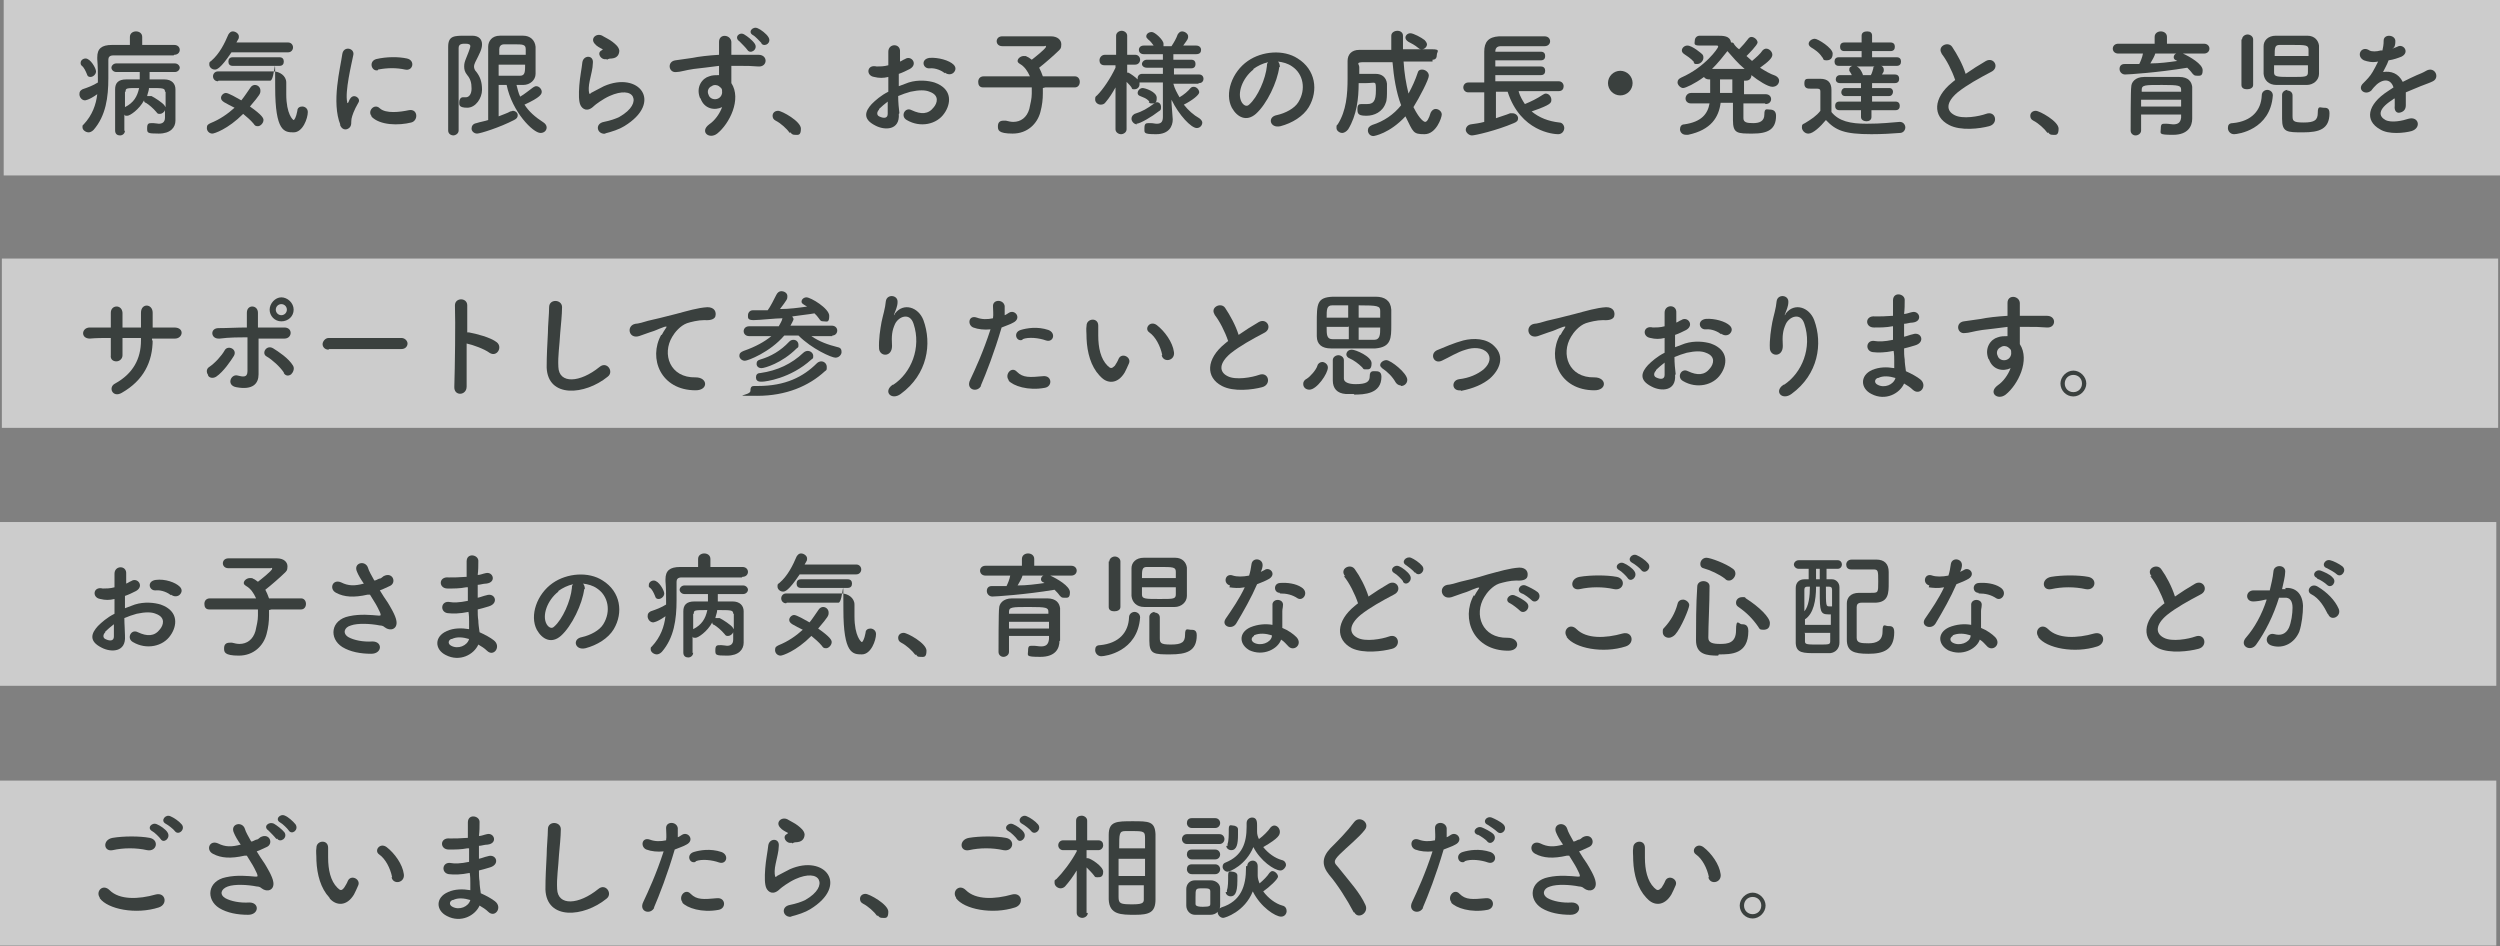 <?xml version="1.0" encoding="UTF-8"?>
<svg id="_レイヤー_1" data-name="レイヤー 1" xmlns="http://www.w3.org/2000/svg" version="1.1" viewBox="0 0 406.1 153.7">
  <rect x="0" y="0" width="406.1" height="153.7" fill="#808080" stroke="none"/>
  <defs>
    <style>
      .cls-1 {
        fill: #fff;
        opacity: .6;
      }

      .cls-1, .cls-2 {
        stroke-width: 0px;
      }

      .cls-2 {
        fill: #3a403e;
      }
    </style>
  </defs>
  <rect class="cls-1" x="0" y="126.8" width="405.5" height="26.8"/>
  <rect class="cls-1" x=".3" y="42" width="405.5" height="27.5"/>
  <rect class="cls-1" x="0" y="84.8" width="405.5" height="26.6"/>
  <rect class="cls-1" x=".6" width="405.5" height="28.5"/>
  <g>
    <path class="cls-2" d="M28.2,9c-1.6,0-3.7,0-5.6,0s-3.1,0-4.2,0c-.6,0-.8.3-.8.7h0c0,1,0,2,0,3,0,3.1-.4,6.1-2.4,8.4-.3.3-.6.4-.8.4-.5,0-1-.4-1-.8s0-.3.2-.5c1.4-1.5,2-3.2,2.2-4.9-1.4,1-2,1-2,1-.5,0-.9-.5-.9-1s.2-.6.5-.8c.9-.3,1.7-.6,2.5-1.1v-.4c0-1.1,0-2.2-.1-3.4v-.3c0-1.4.7-2,2.4-2,.8,0,1.9,0,2.9,0v-1.3c0-.6.5-.9,1-.9s1,.3,1,.9v1.3c1.9,0,3.7,0,5.2,0,.6,0,.9.4.9.8s-.3.8-.9.8c0,0,0,0,0,0ZM14.7,12.5c-.3,0-.5-.1-.6-.5-.2-.5-.5-1.1-.8-1.3-.2-.2-.2-.3-.2-.5,0-.4.4-.7.8-.7.8,0,1.7,1.6,1.7,2.1,0,.5-.5.9-.9.9ZM20.3,21.2c0,.5-.4.8-.8.8s-.8-.2-.8-.8c0-2.3,0-4.6,0-6.7,0-1,.5-1.6,1.8-1.6.7,0,1.4,0,2.2,0v-1.2h-3.8c-.5,0-.8-.4-.8-.7s.3-.7.8-.7h9.5c.5,0,.8.4.8.7s-.3.7-.8.7h-4.1c0,.5,0,.8,0,1.2.8,0,1.6,0,2.4,0,1.2,0,1.8.7,1.8,1.6,0,.4,0,.8,0,1.2,0,.8,0,1.5,0,1.9v.2c0,.2,0,1.5,0,1.8,0,1.1-.8,2.1-2.7,2.1s-1.9-.1-1.9-.9.3-.8.8-.8.1,0,.2,0c.3,0,.7.1.9.1.5,0,1-.2,1-1,0,0,0-.5,0-1.2-.1.3-.5.6-.8.6s-.4,0-.6-.3c-.5-.6-1.2-1.2-1.7-1.5-.2,0-.3-.2-.3-.4-.8,1.5-2.3,2.5-2.7,2.5s-.4,0-.5-.2v2.7h0s0,0,0,0ZM20.3,14.9c0,.7,0,1.6,0,2.5,1.4-.7,2-1.7,2.3-3.1-2.1,0-2.2,0-2.2.6ZM26.8,14.9c0-.6-.3-.6-2.6-.6,0,.4-.2.8-.3,1.3.1,0,.2,0,.3,0s.3,0,.4,0c.6.3,1.8,1.1,2.1,1.5,0,0,.1.2.2.3,0-.8,0-1.8,0-2.5Z"/>
    <path class="cls-2" d="M34.5,21.7c-.5,0-.9-.4-.9-.9s.2-.6.6-.8c1.5-.6,2.8-1.5,3.9-2.5-.6-.3-1.2-.6-1.7-.9-.3-.2-.5-.4-.5-.7,0-.4.4-.8.8-.8s1.8.8,2.5,1.2c.5-.6,1-1.4,1.5-2.1.2-.3.5-.4.7-.4.5,0,.9.4.9.9s0,.6-1.7,2.6c2,1.4,2.2,1.9,2.2,2.2,0,.5-.5,1-.9,1s-.5-.1-.7-.4c-.5-.6-1.1-1.1-1.7-1.6-2.5,2.5-4.7,3.2-5,3.2ZM37.6,8.5c-1.8,2.7-2.4,2.8-2.7,2.8-.5,0-.9-.4-.9-.8s0-.4.3-.6c1.4-1.2,2.2-2.9,2.8-4.3.2-.3.4-.5.7-.5.5,0,1,.4,1,.8s0,.3-.4,1h8.4c.5,0,.8.4.8.8s-.3.8-.8.8h-9.3ZM35.4,13.2c-.5,0-.8-.4-.8-.8s.3-.8.8-.8h9c1,0,2.1.7,2.1,1.8s0,1.1,0,1.9c0,3.3,1.1,4.2,1.2,4.2s.4-.4.6-1.5c0-.5.4-.7.8-.7s.9.3.9.9c0,1-.8,3.3-2.3,3.3s-3-.1-3-7.3,0-1.1-.8-1.1t-8.4,0ZM37.8,10.7c-.5,0-.7-.3-.7-.7s.2-.7.7-.7h7.6c.5,0,.7.3.7.7s-.2.7-.7.7c0,0-7.6,0-7.6,0Z"/>
    <path class="cls-2" d="M55.3,20.3c-1.5-3.7,0-9.3.3-11.5.2-1.4,2-1,1.8.1-.3,1.5-1.4,6-1,7.7,0,.2.1.2.2,0,0,0,.2-.5.3-.6.6-.9,1.8,0,1.3.7-.7,1.2-1,2.1-1.1,2.6-.1.5.1,1.1-.4,1.5-.5.4-1.2.3-1.5-.6ZM60.4,18.9c-.8-.8.4-2.2,1.3-1.3,1,.9,3.3.6,4.7.3,1.5-.3,1.6,1.7.4,2-2,.5-5.1.5-6.5-1ZM61.4,11.4c-1,.3-1.6-1.4-.3-1.8,1.7-.4,3.6-.4,5-.1s1,2.1-.3,1.8c-1.4-.3-2.8-.3-4.4,0Z"/>
    <path class="cls-2" d="M73.7,22c-.5,0-.9-.3-.9-.8,0-3.4,0-10.3,0-13.6,0-1.8,1-1.8,2.8-1.8s.8,0,1.1,0c1.1,0,1.6.6,1.6,1.4s-.4,1.5-1.1,2.9c-.1.2-.2.5-.2.7,0,.3.1.6.4.9.6.8.9,1.6.9,2.9s-1,2.9-2.4,2.9-1.3-.5-1.3-.9.2-.8.6-.8.1,0,.2,0c0,0,.2,0,.3,0,.4,0,.9-.4.9-1.4s-.2-1.6-.7-2.2c-.4-.5-.5-.9-.5-1.4s.1-.8.3-1.3c.2-.5.7-1.7.7-2s-.3-.4-.8-.4-1.1,0-1.1.7c0,1.8,0,4,0,6.4v7c0,.5-.5.8-.9.8ZM81,13.8v5.1c.7-.3,1.4-.5,1.9-.8.2,0,.3-.1.4-.1.4,0,.8.3.8.7s-.2.6-.6.8c-2.3,1.2-5.5,2.2-6,2.2s-.9-.4-.9-.8.2-.8.8-.9c.6-.2,1.3-.3,1.9-.5,0-2.9,0-9.1,0-11.9,0-.9.6-1.8,1.9-1.8.6,0,1.2,0,1.9,0s1.3,0,1.9,0c1.1,0,1.9.7,2,1.8,0,1,0,2.1,0,3.2s0,.8,0,1.2c0,1-.9,1.8-2,1.8-.3,0-.7,0-1.1,0,.2.7.3,1.3.6,1.9.7-.4,1.4-1,2.1-1.5.2-.1.3-.2.5-.2.5,0,.9.5.9.9s-.2.9-2.8,2.1c.7,1.1,1.7,2,3.1,2.9.3.2.5.5.5.8,0,.5-.4.9-1,.9-1.2,0-4.6-3.4-5.5-7.8-.5,0-.9,0-1.4,0ZM85.4,9c0-.3,0-.7,0-1,0-.8-.5-.8-1.9-.8s-1.1,0-1.6,0c-.6,0-.8.4-.8.8s0,.6,0,.9h4.4ZM81,10.5c0,.6,0,1.2,0,1.8.5,0,1.2,0,1.8,0s1.3,0,1.7,0c.8,0,.8-.7.8-1.8,0,0-4.4,0-4.4,0Z"/>
    <path class="cls-2" d="M98.5,21.7c-1.5.3-2-1.6-.4-1.9,1-.2,1.9-.5,2.5-.8,2.1-1.2,2.6-2.5,2.2-3.3s-1.8-1-3.8-.1c-1.1.5-2.3,1.4-2.5,1.6-1.1,1.1-1.9.5-2.2-.1s-.3-1.8-.2-3.2.4-2.8.5-3.8c.2-1.2,1.9-1.2,1.7.2,0,.8-.3,1.8-.5,2.8-.2.9-.2,1.6-.1,2,0,.2.2.2.3,0,.4-.2,1.3-.7,2.1-1.1,5.7-2.5,9.7,2.6,3.3,6.5-.8.5-2,.9-3.2,1.2ZM98.5,9.6c-.9.2-1.6-1-.8-1.4,0,0,.3-.2.2-.2-.4-.2-1-.5-1.3-.9-.8-.9.4-1.9,1.4-1.2.3.2,1,.5,1.5.9s1,.8,1.1,1.4c0,.5-.2,1.2-1.2,1.3-.2,0-.5,0-.8.2Z"/>
    <path class="cls-2" d="M113.7,15.9c-.7-1.8.4-3.2,1.5-3.5.5-.2,1.1-.2,1.6-.2,0-.4,0-1,0-1.5-1.6.2-3.1.4-4.1.5-1.4.2-2.2.5-2.8.5-1.3.2-1.6-1.7-.2-1.9.8-.1,2-.3,2.8-.4.9-.2,2.6-.4,4.3-.5v-.3c0-1.2,0-1.2,0-1.8,0-1.4,1.9-1.2,2,0,0,.4,0,1.3,0,1.8,0,0,0,.2,0,.3.5,0,1,0,1.5,0,.9,0,1.6,0,2.9,0,1.6,0,1.5,2,0,1.9-1.3-.1-1.8-.1-3-.1-.4,0-.9,0-1.4,0,0,.6,0,1.2,0,1.7s0,.7,0,1.1c1.7,2.6-.3,6.6-2.3,8.2-1.3,1-2.9-.3-1.3-1.5.9-.6,1.7-1.7,2.1-2.8-1.2.6-2.9.3-3.5-1.4ZM116.8,14c-.3-.2-.8-.3-1.2,0-.5.2-.8.8-.5,1.4.3,1,2,1,2.2-.3,0-.4,0-.6-.1-.7,0-.1-.2-.2-.3-.3ZM121.4,8.1c-.2-.3-1-1.1-1.3-1.4-.9-.6,0-1.6.8-1.1.5.3,1.3.9,1.7,1.5.6.9-.7,1.8-1.2,1ZM123.7,7c-.3-.3-1-1.1-1.4-1.3-.9-.5,0-1.5.8-1.1.5.2,1.4.9,1.7,1.4.6.9-.5,1.7-1.1,1.1Z"/>
    <path class="cls-2" d="M128.3,21.6c-.5-.7-1.5-1.6-2.3-2-.4-.2-.5-.5-.5-.8,0-.4.3-.8.9-.8s3.7,1.7,3.7,2.9-.5,1-1,1c-.3,0-.5-.1-.7-.4Z"/>
    <path class="cls-2" d="M146,18.5c.2,2.7-2.3,2.7-3.8,1.9-2.2-1.1-1.6-2.4-.6-3.5.6-.6,1.5-1.4,2.7-2,0-.8,0-1.6,0-2.4-.8.2-1.5.2-2.3,0-1.4-.2-1.2-2.1.4-1.7.5,0,1.2,0,1.9-.2,0-.9,0-1.5,0-2.2,0-1.4,2-1.4,1.9,0,0,.4,0,1,0,1.6.3-.1.5-.3.8-.4,1-.7,2.2.8.8,1.6-.6.3-1.2.6-1.8.8,0,.6,0,1.3,0,2,.5-.2,1.1-.4,1.6-.6,1.6-.5,3.2-.3,4.2,0,3.1,1.1,2.6,3.6,1.6,5-1.2,1.8-3.9,2.4-6.1,1.1-1.1-.6-.3-2.2.8-1.6,1.5.7,2.7.7,3.6-.5.5-.6,1-1.9-.7-2.5-.7-.3-1.7-.3-3.1,0-.7.2-1.3.4-2,.7,0,1,.1,2,.2,2.8ZM142.8,17.8c-.4.4-.4.9,0,1.1.8.4,1.4.3,1.4-.4,0-.5,0-1.2,0-2-.5.4-1,.8-1.4,1.2ZM153.5,11.9c-.5-.4-1.5-.9-2.5-.8-1.1.1-1.5-1.5,0-1.7,1.4-.1,3.2.4,3.9,1.1.5.5.3,1,0,1.3-.3.3-.9.4-1.4,0Z"/>
    <path class="cls-2" d="M169.4,14.3c0,.3,0,.6,0,.9,0,.9-.1,1.9-.4,3-.5,1.9-2.1,3.5-4.5,3.5s-2.4-.6-2.4-1.2.3-.9.9-.9.2,0,.4,0c.4.1.8.2,1.2.2,1.2,0,2.2-.7,2.6-2.1.2-.9.4-1.7.4-2.5s0-.7,0-1h-7.9c0,0,0,0,0,0-.6,0-.8-.4-.8-.9s.3-.9.9-.9h7.5c-.4-.9-.9-1.6-1.6-2-.3-.2-.4-.3-.4-.5,0-.4.5-.8,1-.8s.3,0,.5.1c.3.1.5.3.8.5.4-.3,2.3-1.8,2.3-2.1s0-.1-.3-.1c-.5,0-1.1,0-1.6,0-1.6,0-3.6,0-5.2,0h0c-.6,0-.9-.4-.9-.8s.3-.8.9-.8c1.2,0,2.6,0,4,0s2.8,0,3.9,0c1.1,0,1.7.6,1.7,1.3s-.2.8-.5,1.1c-.6.6-2.2,2-3.1,2.7.2.4.4.8.6,1.4h5.2c0,0,0,0,0,0,.5,0,.8.4.8.9s-.3.9-.8.9h-4.8Z"/>
    <path class="cls-2" d="M194.6,13.6h-4c.2.8.6,1.5,1,2.2.7-.4,1.4-1,1.8-1.5.2-.2.4-.2.5-.2.5,0,.9.5.9.9s-1.1,1.3-2.5,2c.7.9,1.6,1.7,2.5,2.2.3.2.5.5.5.7,0,.5-.4.9-.9.9-.9,0-2.9-2.1-4.1-4.6v.5s.2,2.7.2,2.7h0c0,1.1-.6,2.4-2.7,2.4s-1.9-.2-1.9-1,.3-.8.8-.8.1,0,.2,0c.4,0,.7.1,1,.1.6,0,1-.2,1-1.1v-5.6s-3.4,0-3.4,0c-.2,0-.3,0-.4,0,0,0,0,.2,0,.3,0,.5-.4.8-.8.8s-.4,0-.5-.3c-.2-.3-.5-.6-.8-.9,0,2.9,0,7.7,0,7.7h0c0,.5-.5.8-.9.8s-.9-.3-.9-.8h0s0-6.8,0-6.8c-.5.9-1,1.7-1.6,2.4-.2.3-.5.4-.8.4-.5,0-.9-.4-.9-.8s0-.5.3-.7c1-1,2.2-2.8,3-4.5v-.4h-1.8s0,0,0,0c-.6,0-.8-.4-.8-.8s.3-.9.9-.9h1.8v-3.1c0,0,0,0,0,0,0-.5.5-.8.9-.8s.9.3.9.8h0s0,1.5,0,3.1h1.3c.5,0,.8.4.8.8s-.3.8-.8.8h-1.3c0,.4,0,.9,0,1.3,0,0,.2,0,.2,0,.4.2,1.1.7,1.5,1.1,0,0,0-.1,0-.2,0-.4.3-.7.7-.7h3.4v-1h-2.6c-.5,0-.8-.3-.8-.6s.3-.7.8-.7h2.6v-.9h-3.1c-.5,0-.8-.3-.8-.7s.3-.7.8-.7h1.6c-.3-.4-.5-.7-.9-1-.2-.2-.3-.3-.3-.5,0-.4.4-.7.9-.7s1.9,1.3,1.9,1.9,0,.3,0,.4h1.3c.4-.6.8-1.3,1-1.9.2-.3.4-.5.7-.5.5,0,1,.4,1,.8s0,.4-.8,1.5h2.1c.5,0,.8.3.8.7s-.2.7-.8.7h-3.7v.9h2.9c.5,0,.7.3.7.7s-.2.7-.7.7h-2.8v1h4.1c.5,0,.7.4.7.7s-.2.7-.7.7h0ZM184.7,20.2c-.5,0-.9-.5-.9-.9s.2-.6.5-.8c1.3-.4,2.1-.9,3.2-1.7.1,0,.3-.2.4-.2.4,0,.7.3.7.8s-.1.5-.4.7c-1,.8-3,2-3.6,2ZM186.7,16.5c-.5-.6-1.1-.7-1.5-.9-.3-.1-.4-.3-.4-.5,0-.4.4-.8.8-.8s2.3.6,2.3,1.6-.4.9-.8.9c-.2,0-.3,0-.5-.2Z"/>
    <path class="cls-2" d="M207.8,10.9c-.3,2.4-2,6-3.8,7.6-1.5,1.3-3,.6-3.9-1-1.2-2.3,0-5.8,2.6-7.6,2.3-1.6,5.8-1.9,8.1-.4,2.9,1.8,3.4,5.2,1.8,7.9-.9,1.5-2.7,2.6-4.6,3.1-1.7.4-2.2-1.5-.6-1.8,1.4-.3,2.9-1.1,3.5-2.1,1.3-2.1.8-4.6-1-5.8-.7-.5-1.5-.7-2.3-.8.2.2.3.5.3.9ZM203.6,11.3c-1.8,1.4-2.7,3.9-1.9,5.3.3.5.8.8,1.2.4,1.4-1.2,2.7-4.2,2.9-6.3,0-.2,0-.4.2-.6-.9.2-1.7.6-2.4,1.1Z"/>
    <path class="cls-2" d="M232.7,10c-1.5,0-3.1,0-4.7,0,.1,1.8.4,3.6.8,5.2.6-1.1,1.1-2.2,1.5-3.4.1-.4.4-.5.7-.5.5,0,1.1.4,1.1,1s-1.5,3.5-2.5,5.1c1.1,2.2,1.8,2.4,1.9,2.4.3,0,.6-.5.9-1.5.2-.4.5-.6.8-.6.5,0,1,.4,1,.9s-.9,3.2-2.8,3.2-1.8-.3-3.1-2.9c-2.6,2.8-5.1,3.2-5.2,3.2-.6,0-.9-.5-.9-.9s.2-.7.7-.9c1.9-.6,3.5-1.7,4.7-3.2-.8-2.1-1.2-4.6-1.4-7-1.6,0-3.1,0-4.6,0s-.8.3-.8.8v1.1c.5,0,.9,0,1.4,0s.9,0,1.3,0c1,0,1.7.6,1.8,1.6,0,.2,0,.6,0,1.1,0,.7,0,1.6-.2,2-.5,1.5-1.9,2.1-3.1,2.1s-1.5-.2-1.5-1,.2-.9.7-.9.1,0,.2,0c.2,0,.4,0,.7,0,1,0,1.4-.5,1.4-2.2s0-1.2-1.6-1.2-.8,0-1.2,0c0,2.5-.3,5.2-1.7,7.5-.3.4-.7.6-1,.6s-.9-.3-.9-.8,0-.4.2-.6c1.4-2.2,1.6-4.9,1.6-7.4s0-2,0-2.9h0c0-1,.6-1.8,1.9-1.8s3.4,0,5.2,0c0-.6,0-2.2,0-2.3,0-.5.5-.8,1-.8s.9.3.9.8c0,.7,0,1.5,0,2.2,1.6,0,3.2,0,4.7,0s.8.4.8.9-.2.8-.7.8h0ZM230.4,7.8c-.6-.5-1.2-.8-1.6-1-.3-.2-.5-.4-.5-.7s.3-.7.8-.7,1.8.7,2.3,1.1c.2.2.4.5.4.7,0,.4-.4.8-.8.8-.2,0-.4,0-.6-.2Z"/>
    <path class="cls-2" d="M246.7,14.9c.2.7.6,1.4,1,2,1-.4,2-.9,2.9-1.5.2-.1.3-.2.5-.2.5,0,.9.5.9,1s0,.8-3.2,1.9c1.2,1,2.7,1.6,4.5,1.8.5,0,.8.5.8.9s-.3,1-1,1-6.1-.4-8.2-6.9h-1.9v4.3c.8-.3,1.6-.5,2.3-.8.2,0,.3,0,.4,0,.5,0,.9.4.9.8s-.2.6-.7.8c-2.8,1.2-6.3,2-6.8,2s-1-.5-1-.9.3-.8.8-.9c.7-.1,1.5-.2,2.2-.4v-4.8h-2.6c-.5,0-.8-.4-.8-.8s.3-.8.8-.8h2.6c0-.6,0-1.2,0-1.9,0-1.1,0-2.1,0-3.1,0-1.6.7-2.4,2.4-2.5,1.4,0,3,0,4.5,0s2,0,2.9,0c.6,0,.9.4.9.8s-.3.8-.9.8h0c-1,0-2.1,0-3.3,0s-2.7,0-3.8,0c-.7,0-.9.4-.9.9h0c0,0,7.4,0,7.4,0,.5,0,.7.3.7.7s-.2.7-.7.7h-7.4v1h7.4c.5,0,.7.3.7.7s-.2.7-.7.7h-7.4v1h10.3c.5,0,.8.4.8.8s-.2.8-.8.8h-6.5Z"/>
    <path class="cls-2" d="M263.2,15.5c-1.1,0-2-.9-2-2s.9-2,2-2,2,.9,2,2-.9,2-2,2Z"/>
    <path class="cls-2" d="M286.7,16.8h-3.5c0,1.2,0,2.2,0,2.4,0,.7.6.8,1.6.8s1.8-.3,1.8-1.4.4-.8.9-.8,1,.2,1,1c0,2.2-1.3,2.9-3.8,2.9s-3.2,0-3.2-2.2,0-1.4,0-2.8h-2c-.3,2.3-1.5,4.4-5.3,5.2-.1,0-.2,0-.3,0-.7,0-1-.5-1-.9s.2-.8.7-.8c2.8-.4,3.8-1.7,4.1-3.4h-3c0,0,0,0,0,0-.6,0-.9-.4-.9-.8s.3-.9.9-.9h3.1s0-2.2,0-2.2h-.2c-.4,0-.7-.2-.8-.4-1.5,1.1-3,1.8-3.4,1.8s-.9-.5-.9-.9.2-.6.6-.8c3.9-1.7,6-4.8,6-5s-.1-.2-.3-.2c-.7,0-1.6,0-2.7,0s-.8-.4-.8-.8.3-.8.8-.8h2.7c1.2,0,2.2,0,2.4,1.1.2,0,.4,0,.5.3.2.3.5.6.8.8.5-.5,1.1-1.2,1.4-1.6.2-.3.4-.4.6-.4.5,0,1,.5,1,.9s-1.5,1.9-1.8,2.2c.3.3.6.5.9.8.6-.5,1.4-1.2,1.7-1.7.2-.2.4-.3.6-.3.5,0,1,.5,1,1s-.6,1.1-2,2.1c.8.5,1.6,1,2.5,1.3.4.2.6.5.6.8,0,.5-.4,1-1.1,1s-2.3-1-3.4-1.9h0c0,.5-.3.9-.9.9h-.3c0,.6,0,1.4,0,2.2h3.5c.6,0,.9.4.9.8s-.3.8-.9.8c0,0,0,0,0,0ZM275.2,10.1c-.5-.6-1.3-1.1-1.6-1.3-.3-.2-.4-.4-.4-.6,0-.4.4-.8.9-.8.8,0,2.3,1.3,2.4,1.4.2.2.2.4.2.6,0,.5-.5,1-1,1s-.4,0-.6-.3ZM283.4,11.2c-1.1-.9-2-2-2.8-2.9-.7.9-1.5,1.9-2.5,2.9h5.3ZM281.4,15.1c0-.8,0-1.6,0-2.2h-2v1.8c0,.2,0,.3,0,.4h1.9Z"/>
    <path class="cls-2" d="M293.7,21.7c-.5,0-1-.5-1-1s.1-.5.5-.7c1-.6,1.9-1.2,2.5-2,0-.8,0-1.6,0-2.3v-.8c0-.5-.2-.5-.9-.5h-.7c-.4,0-1,0-1-.8s.3-.8.8-.8,1.2,0,1.8,0c1.2,0,1.8.6,1.8,1.8s0,2.4,0,3.6c1.2,1.5,3.1,1.9,5.7,1.9s3.9-.2,5.4-.3h0c.6,0,.9.5.9.9s-.3.9-.9.9c-1.2.1-2.9.2-4.6.2-4.4,0-5.8-.6-7.4-2.3-.9,1.1-2.1,2.2-2.8,2.2ZM296,9.3c-.5-.8-1.3-1.3-1.8-1.6-.3-.2-.4-.4-.4-.6,0-.4.5-.8,1-.8s2.9,1.5,2.9,2.4-.5,1.1-1,1.1-.5-.1-.6-.4ZM304,17.9v1.1c0,.5-.4.7-.8.7s-.9-.2-.9-.7v-1.1h-3.5c-.5,0-.7-.3-.7-.7s.2-.7.7-.7h3.5s0-.9,0-.9h-2.6c-.4,0-.6-.3-.6-.6s.2-.7.6-.7h2.6s0-.8,0-.8h-3.4c-.5,0-.7-.3-.7-.6s.2-.7.7-.7h1.9c-.1-.3-.3-.5-.4-.7,0,0,0-.2,0-.3,0-.2.2-.4.5-.5h-2.2c-.5,0-.7-.3-.7-.7s.2-.7.7-.7h3.7s0-1,0-1h-2.8c-.5,0-.7-.3-.7-.7s.2-.7.7-.7h2.8s0-1.1,0-1.1c0-.5.4-.7.9-.7s.8.2.8.7v1.1h3c.5,0,.7.3.7.7s-.2.7-.7.7h-3s0,1,0,1h4c.5,0,.7.3.7.7s-.2.7-.7.7h-2.6c.3,0,.5.3.5.6s0,.1,0,.2c0,.2-.2.4-.3.6h2.1c.5,0,.7.3.7.7s-.2.7-.7.7h-3.7s0,.8,0,.8h2.8c.4,0,.6.3.6.6s-.2.7-.6.7h-2.8s0,.9,0,.9h3.8c.5,0,.7.3.7.7s-.2.7-.7.7h-3.8ZM301.6,10.8c.5.2.8.8,1,1.3,0,0,0,0,0,.1h1.3c.2-.3.3-.8.4-1.1,0-.2,0-.2.2-.3,0,0-2.9,0-2.9,0Z"/>
    <path class="cls-2" d="M315.5,8.8c-1-1.2.9-2.2,1.6-1.2.8,1.2,1.7,2.8,2.2,4.4,1-.7,2.1-1.4,3.3-2.1,1.3-.7,2.3,1.1.8,1.8-1.9,1-3.9,2.1-5.4,3.3-1.9,1.6-1.9,3-.5,3.7,1.3.7,4,.2,5.1-.2,1.6-.6,2.1,1.6.5,2-1.5.4-4.6.8-6.5-.2-2.7-1.4-2.6-4.4.5-6.9.2-.2.4-.3.5-.4-.5-1.5-1.4-3.3-2.3-4.4Z"/>
    <path class="cls-2" d="M332.6,21.6c-.5-.7-1.5-1.6-2.3-2-.4-.2-.5-.5-.5-.8,0-.4.3-.8.9-.8s3.7,1.7,3.7,2.9-.5,1-1,1c-.3,0-.5-.1-.7-.4Z"/>
    <path class="cls-2" d="M354.6,8.7c1.1.5,3.2,1.7,3.2,2.7s-.4.9-.9.9-.5-.1-.8-.4c-.2-.3-.5-.6-.8-.9-4.8.8-9.6,1.1-10.1,1.1s-.9-.4-.9-.9.3-.8.8-.8,1.6,0,2.4,0c.2-.4.5-1.1.6-1.7h-4c-.6,0-.9-.4-.9-.8s.3-.8.9-.8h5.9s0-1.1,0-1.1c0-.6.5-.9,1-.9s1,.3,1,.9v1.1h6c.6,0,.9.4.9.8s-.3.8-.9.8h-3.4ZM356.1,19.3h0c0,1.1-.6,2.6-3.1,2.6s-2-.2-2-1,.2-.8.7-.8,0,0,.2,0c.4,0,.8.1,1.1.1.7,0,1.2-.2,1.3-1.1,0-.2,0-.3,0-.5h-6.5v2.6c0,.5-.5.8-.9.8s-.8-.3-.8-.8,0-6.8.1-7.1c0-.7.6-1.6,2.1-1.6.9,0,2,0,3.1,0s1.8,0,2.6,0c1.5,0,2,.8,2.1,1.6,0,.9,0,2.5,0,3.3v2ZM354.3,16.2h-6.5c0,.3,0,.7,0,1.1h6.5v-1.1h0ZM354.3,14.6c0-.7-.3-.8-3.1-.8s-3.3,0-3.3.8v.3h6.4v-.3ZM350.1,8.7c-.1.4-.5,1.1-.8,1.6,1.5,0,3-.2,4.4-.4,0,0-.1,0-.2-.1-.3-.1-.4-.3-.4-.5s.1-.5.4-.6c0,0-3.4,0-3.4,0Z"/>
    <path class="cls-2" d="M362.9,21.8c-.6,0-1-.5-1-1s.2-.8.8-.8c3.1-.3,4.6-2.1,4.7-4.5,0-.6.5-.9.9-.9s.9.3.9.9h0c-.4,5.6-5.7,6.3-6.3,6.3ZM364.2,6.4c0-.5.5-.8.9-.8s.9.3.9.8v7.4c0,.5-.5.7-1,.7s-.9-.2-.9-.7v-7.4ZM372.3,5.8c.9,0,1.7,0,2.5,0,1.2,0,1.8.8,1.9,1.6,0,.8,0,1.9,0,2.9s0,1.2,0,1.7c0,1-.9,1.8-2,1.8-.7,0-1.6,0-2.4,0s-1.8,0-2.5,0c-1.3,0-2-.8-2.1-1.8,0-.3,0-.6,0-1,0-1.2,0-2.6,0-3.5,0-.9.7-1.7,2-1.7.8,0,1.6,0,2.5,0ZM369.4,10.6c0,.5,0,.9,0,1.2,0,.7.6.7,2.9.7s2.6,0,2.6-.8c0-.2,0-.7,0-1.1,0,0-5.6,0-5.6,0ZM375,9.1c0-.4,0-.8,0-1,0-.8-.4-.8-2.8-.8s-1.4,0-1.9,0c-.8,0-.8.5-.8,1.8h5.6ZM371.5,14.7c.5,0,.9.3.9.8s0,2.3,0,3.2,0,1.2,1.8,1.2,2.3-.4,2.3-1.6.4-.8.9-.8,1,0,1,.9c0,2.6-1.7,3.1-4.3,3.1s-3.4,0-3.4-2.2,0-3.3,0-3.9c0-.5.5-.8.9-.8Z"/>
    <path class="cls-2" d="M388.6,7.9c.3-.1.6-.2.8-.3,1-.6,2.1.9.7,1.6-.5.2-1.3.5-2.1.6-.2.6-.6,1.3-.9,1.9,1.3-.2,2.5.2,3.2,1.6.8-.4,1.6-.8,2.3-1.1.5-.2,1-.4,1.5-.7,1.4-.8,2.3,1.1,1.1,1.7-.6.3-1,.4-2,.8-.8.3-1.6.7-2.4,1,0,.6,0,1.4,0,2.1,0,.8-.5,1.1-1,1.2s-.9-.3-.8-1.1c0-.4,0-.8,0-1.2-.2,0-.3.2-.5.3-2.3,1.5-2.1,2.6-1,3.2,1,.5,2.8.1,3.7-.2,1.7-.5,2.2,1.5.5,2-1.1.3-3.7.6-5.1-.3-2.5-1.4-2.1-4,1.3-6.2.3-.2.6-.4.9-.6-.5-1.6-2-1.4-3.2,0,0,0,0,0,0,0-.2.2-.3.4-.4.5-1,.9-2.4-.2-1.3-1.2.5-.5,1.1-1.1,1.5-1.8.3-.5.6-1.1.9-1.7-1,.2-1.7,0-2.3-.2-1.4-.7-.4-2.5.9-1.6.4.2,1.1.2,1.8,0,0,0,.2,0,.3,0,.1-.5.2-.9.2-1.6,0-1.1,1.8-1,1.9,0,0,.4,0,.7-.2,1.1h0Z"/>
    <path class="cls-2" d="M24.8,55.2c0,3.6-1.5,6.6-5,8.6-1.5.9-2.3-.9-1.1-1.5,2.9-1.6,4.2-4,4.2-7v-.4c-1,0-2,0-3,0,0,1.1,0,2.1,0,2.8,0,.6-.5,1-1,1s-1-.3-.9-1c0-.8,0-1.8,0-2.8-1.2,0-2.4,0-3.4.1-1.5,0-1.4-1.7-.1-1.8,1.1,0,2.3,0,3.5,0,0-.9,0-1.7,0-2.4,0-1.3,1.8-1.4,1.9,0,0,.6,0,1.5,0,2.4,1,0,2,0,3,0,0-1,0-1.9,0-2.4,0-1.6,1.9-1.5,1.9,0,0,.8,0,1.6,0,2.4,1.2,0,2.4,0,3.5,0,1.8,0,1.4,1.9,0,1.8-1.2,0-2.4,0-3.6,0v.4h0Z"/>
    <path class="cls-2" d="M33.8,60.9c-.3-.4-.3-1,.2-1.3.9-.6,2-1.8,2.5-2.7.5-.9,2.1-.2,1.5.9-.5.8-1.7,2.6-2.9,3.4-.5.3-1.1.2-1.3-.2ZM35.5,55c-1.3,0-1.4-1.7,0-1.7,1.5,0,3-.1,4.6-.1,0-1,0-1.8,0-2.4,0-1.4,1.8-1.3,1.8,0,0,.6,0,1.5,0,2.4,1.5,0,2.9,0,4.3,0,1.4,0,1.3,1.8,0,1.8-1.4,0-2.8,0-4.2,0,0,1.5,0,3.1,0,4.4,0,.6,0,.9,0,1.4,0,1.5-.9,2.6-3.6,2.1-1.7-.3-.9-2.2.2-1.9.8.2,1.6.4,1.6-.7,0-1.3,0-3.5,0-5.5-1.5,0-3,0-4.5.2ZM46.1,60.5c-.6-.9-1.9-2.1-2.8-2.6-.9-.5,0-2,1.1-1.3.8.5,2.5,1.6,3.2,2.8.3.5,0,1.1-.3,1.4-.4.3-.9.3-1.2-.2ZM45.7,52.2c-1.1,0-1.9-.9-1.9-1.9s.9-2,1.9-2,2,.9,2,2-.9,1.9-2,1.9ZM45.7,49.4c-.5,0-.9.4-.9.9s.4.9.9.9.9-.4.9-.9-.4-.9-.9-.9Z"/>
    <path class="cls-2" d="M53.4,56.8c-.7,0-1-.5-1-.9s.4-1,1-1h11.8c.6,0,1,.5,1,.9s-.3.9-1,.9h-11.8Z"/>
    <path class="cls-2" d="M75.8,62.8c0,1.5-2.1,1.6-2,0,.1-3.1.2-10.4.1-13.2,0-1.3,2-1.3,2,0,0,.9,0,2.6,0,4.4,0,0,.2,0,.3,0,1.1.2,3.5.8,4.5,1.6,1,.8,0,2.5-1.2,1.7-.8-.6-2.7-1.3-3.7-1.5,0,2.6,0,5.3,0,6.8Z"/>
    <path class="cls-2" d="M88.8,59.7c0-2,.1-3.6.2-5.6,0-1.2.2-3.1.2-4.2,0-1.4,2.1-1.3,2.1,0,0,1.2-.2,3-.3,4.2-.1,2-.4,3.7-.3,5.5.1,2.8,3.5,2.6,6.7,0,1.2-1,2.4.8,1.3,1.6-3.7,3-9.7,3.5-9.9-1.5Z"/>
    <path class="cls-2" d="M107.5,54.4c.2-.4.4-.7.6-1,.3-.4.2-.4-.2-.3-1.4.5-1.1.5-2.4.9-.6.2-1.1.4-1.7.6-1.7.5-2.1-1.7-.6-2,.4,0,1.5-.3,2.1-.5.9-.2,2.6-.6,4.5-1.1,1.9-.5,3.5-1,5.1-1.1,1.2,0,1.5.8,1.3,1.5-.1.3-.5.7-1.8.6-1,0-2.2.3-2.8.5-1.1.4-2,1.5-2.4,2.2-1.7,2.8-.4,6.7,3.8,6.6,2,0,2.1,2.1,0,2.1-5.7,0-7.7-5.2-5.6-9Z"/>
    <path class="cls-2" d="M135.2,54.6h-3.4c1.3.9,2.7,1.4,4.3,1.8.5.1.6.4.6.8s-.4.9-1,.9-3.8-1.4-6-3.6h-2.3c-2.3,2.7-5.9,4.1-6.4,4.1s-.9-.4-.9-.8.2-.6.7-.8c2-.7,3.4-1.5,4.5-2.4h-3.6s0,0,0,0c-.6,0-.9-.4-.9-.8s.3-.8.9-.8h4.8c.2-.4.5-.8.6-1.3-1.1,0-3.7.3-4.7.3s-.9-.4-.9-.8.3-.8.8-.8h0c.8,0,1.5,0,2.4,0,.4-.5,1.1-1.9,1.4-2.5.2-.4.5-.6.8-.6.5,0,1,.3,1,.8s0,.5-1.2,2.1c1.5,0,3-.2,4.4-.4-.2-.1-.3-.2-.5-.3-.3-.2-.4-.3-.4-.5,0-.4.4-.7.8-.7.7,0,3.7,1.8,3.7,3s-.4.9-.9.9-.5-.1-.8-.5c-.2-.3-.4-.5-.7-.8-1.1.2-2.3.3-3.6.5,0,.1.2.3.2.4s0,.2-.5,1.1h6.7c.6,0,.9.4.9.8s-.3.8-.8.8c0,0,0,0,0,0ZM122.8,62.7h.3c4.5,0,7.4-1.5,9.6-3.7.2-.2.5-.3.7-.3.5,0,.9.4.9.9s0,.5-.3.7c-2.6,2.4-6.3,4-11,4s-1.1,0-1.1-.8.3-.8.8-.8h0ZM123.6,62c-.6,0-.8-.3-.8-.7s.2-.7.7-.7c2.8-.4,5.1-1.5,7-3.3.2-.2.5-.3.7-.3.5,0,.9.4.9.8s0,.4-.3.6c-3.4,3.1-7.5,3.6-8,3.6ZM123.7,59.8c-.5,0-.8-.3-.8-.7s.2-.6.6-.7c1.7-.5,3.3-1.4,4.7-2.9.2-.2.4-.3.7-.3.5,0,.8.4.8.8s0,.4-.3.6c-2.4,2.4-5.2,3.2-5.7,3.2Z"/>
    <path class="cls-2" d="M145.1,62.5c2.9-1.9,4.6-6,3.3-9.9-.6-1.9-2.4-1.2-3,0-.5,1.1-.6,1.9-.5,3.6,0,1.8-1.9,1.8-2.1.5-.1-1.5.2-3.3.4-4.4.2-1,.6-2.2.7-3.4.2-1.2,2-1,1.9.2,0,.6-.3,1.3-.5,1.8-.2.5,0,.3.1,0,1.4-1.8,3.8-1,4.6,1.1,1.4,3.8.7,8.8-3.7,12-1.5,1.1-2.9-.4-1.3-1.5Z"/>
    <path class="cls-2" d="M159.4,62.6c-.6,1.3-2.6.7-1.8-.9.8-1.7,2.1-4.5,3.3-8.2-1,.1-2,0-2.8-.3-1-.4-.8-2.1.6-1.6.8.3,1.7.3,2.6.1.1-.7,0-1.2,0-2,0-1.1,1.7-1.1,1.9,0,0,.5,0,1,0,1.5.3-.1.5-.3.7-.4,1-.6,2.1.9.7,1.6-.5.3-1.2.5-1.9.8-1.2,4.1-2.5,7.4-3.4,9.5ZM163.9,61.8c-.8-.9.4-2.4,1.3-1.4,1,1,2.1.9,4.3.7,1.4-.1,1.5,1.7.2,1.9-2.7.5-5.1-.3-5.9-1.2ZM166.1,55.2c-1,.4-1.6-1.2-.3-1.6,1-.3,2.7-.6,4.5,0,1.3.5.8,2.1-.4,1.7-1.1-.4-2.8-.6-3.8-.2Z"/>
    <path class="cls-2" d="M178.6,61c-1.4-1.5-2-3.7-2.1-6,0-1.1-.1-1.4,0-2.1,0-1.2,1.9-1.4,1.9,0,0,.7,0,.8,0,1.6,0,2,.4,3.8,1.5,4.9.5.5.7.5,1.2,0,.2-.3.5-.8.6-1.1.5-1.1,2.1-.3,1.7.7-.2.5-.5,1.1-.7,1.5-1.2,2-2.9,1.8-3.9.7ZM188.8,57.7c-.3-1.5-1.1-3-2.1-3.7-.9-.6.1-2,1.2-1.2,1.3,1,2.6,2.8,2.8,4.4.2,1.4-1.7,1.8-2,.5Z"/>
    <path class="cls-2" d="M197.4,51.2c-1-1.2.9-2.2,1.6-1.2.8,1.2,1.7,2.8,2.2,4.4,1-.7,2.1-1.4,3.3-2.1,1.3-.7,2.3,1.1.8,1.8-1.9,1-3.9,2.1-5.4,3.3-1.9,1.6-1.9,3-.5,3.7,1.3.7,4,.2,5.1-.2,1.6-.6,2.1,1.6.5,2-1.5.4-4.6.8-6.5-.2-2.7-1.4-2.6-4.4.5-6.9.2-.2.4-.3.5-.4-.5-1.5-1.4-3.3-2.3-4.4Z"/>
    <path class="cls-2" d="M211.7,62.3c0-.3.2-.6.6-.8.5-.3,1.5-1.4,1.7-2.1.1-.4.5-.6.8-.6s.9.3.9.9c0,1-1.8,3.6-3,3.6-.6,0-1-.4-1-.9ZM220.2,56.6c-1.4,0-2.8,0-4,0-1.4,0-2.3-.6-2.3-2,0-.6,0-1.4,0-2.1,0-3.1,0-4.2,2.6-4.3,1.1,0,2.4,0,3.6,0s2.5,0,3.4,0c1.4,0,2.4.6,2.5,2.1,0,.7,0,1.6,0,2.5,0,2.1,0,3.6-2.6,3.8-1,0-2.1,0-3.2,0ZM219,49.6c-1,0-1.9,0-2.6,0-.9,0-.9.7-.9,2h3.5v-2h0ZM219,53.1h-3.5c0,1.3,0,2,1,2,.8,0,1.7,0,2.6,0v-2.1ZM220,64c-.5,0-.9,0-1.4,0-1.4-.1-2.1-.9-2.1-2.2s0-2.4,0-3.3c0-.5.5-.8.9-.8s.9.3.9.8h0c0,.8,0,2.4,0,3s.8.9,1.9.9c1.8,0,2.3-.4,2.3-1.3s.5-.8.9-.8,1,0,1,.9c0,2.8-2.8,2.9-4.5,2.9ZM221.2,59.6c-.5-.5-1.3-1.1-2-1.4-.3-.1-.5-.4-.5-.6,0-.4.3-.8.9-.8s3.2,1.1,3.2,2.2-.5,1-.9,1-.4,0-.6-.3ZM224.2,51.7c0-.4,0-.8,0-1.2,0-.8-.4-.9-3.5-.9v2h3.5ZM220.7,53.1v2.1c.8,0,1.7,0,2.5,0,1,0,1-.9,1-2h-3.5ZM227.5,62.6c-.3,0-.6-.2-.8-.5-.5-.9-1.3-1.7-2.2-2.3-.2-.2-.3-.3-.3-.5,0-.4.5-.8,1-.8.7,0,3.4,2.1,3.4,3.2,0,.6-.5,1-1,1Z"/>
    <path class="cls-2" d="M237.3,63.4c-1.5.2-1.6-1.6-.3-1.8,1.7-.2,3-.8,4-1.6,1.1-1,1.2-2,.6-2.7-.8-.9-2.3-.9-3.5-.5-1.4.4-2.6,1.2-3.9,1.8-1.3.6-2-1.1-.8-1.7,1.2-.5,2.8-1.2,4.3-1.6,1.6-.4,3.8-.4,5.1,1,1.6,1.6.9,3.7-.8,5.2-1.1.9-2.6,1.6-4.7,2Z"/>
    <path class="cls-2" d="M253.5,54.4c.2-.4.4-.7.6-1,.3-.4.2-.4-.2-.3-1.4.5-1.1.5-2.4.9-.6.2-1.1.4-1.7.6-1.7.5-2.1-1.7-.6-2,.4,0,1.5-.3,2.1-.5.9-.2,2.6-.6,4.5-1.1,1.9-.5,3.5-1,5.1-1.1,1.2,0,1.5.8,1.3,1.5-.1.3-.5.7-1.8.6-1,0-2.2.3-2.8.5-1.1.4-2,1.5-2.4,2.2-1.7,2.8-.4,6.7,3.8,6.6,2,0,2.1,2.1,0,2.1-5.7,0-7.7-5.2-5.6-9Z"/>
    <path class="cls-2" d="M272.1,60.9c.2,2.7-2.3,2.7-3.8,1.9-2.2-1.1-1.6-2.4-.6-3.5.6-.6,1.5-1.4,2.7-2,0-.8,0-1.6,0-2.4-.8.2-1.5.2-2.3,0-1.4-.2-1.2-2.1.4-1.7.5,0,1.2,0,1.9-.2,0-.9,0-1.5,0-2.2,0-1.4,2-1.4,1.9,0,0,.4,0,1,0,1.6.3-.1.5-.3.8-.4,1-.7,2.2.8.8,1.6-.6.3-1.2.6-1.8.8,0,.6,0,1.3,0,2,.5-.2,1.1-.4,1.6-.6,1.6-.5,3.2-.3,4.2,0,3.1,1.1,2.6,3.6,1.6,5-1.2,1.8-3.9,2.4-6.1,1.1-1.1-.6-.3-2.2.8-1.6,1.5.7,2.7.7,3.6-.5.5-.6,1-1.9-.7-2.5-.7-.3-1.7-.3-3.1,0-.7.2-1.3.4-2,.7,0,1,.1,2,.2,2.8ZM269,60.2c-.4.4-.4.9,0,1.1.8.4,1.4.3,1.4-.4,0-.5,0-1.2,0-2-.5.4-1,.8-1.4,1.2ZM279.6,54.3c-.5-.4-1.5-.9-2.5-.8-1.1.1-1.5-1.5,0-1.7,1.4-.1,3.2.4,3.9,1.1.5.5.3,1,0,1.3-.3.3-.9.4-1.4,0Z"/>
    <path class="cls-2" d="M289.8,62.5c2.9-1.9,4.6-6,3.3-9.9-.6-1.9-2.4-1.2-3,0-.5,1.1-.6,1.9-.5,3.6,0,1.8-1.9,1.8-2.1.5-.1-1.5.2-3.3.4-4.4.2-1,.6-2.2.7-3.4.2-1.2,2-1,1.9.2,0,.6-.3,1.3-.5,1.8-.2.5,0,.3.1,0,1.4-1.8,3.8-1,4.6,1.1,1.4,3.8.7,8.8-3.7,12-1.5,1.1-2.9-.4-1.3-1.5Z"/>
    <path class="cls-2" d="M307.4,53c-1,.2-1.9.2-3,.2-1.5,0-1.5-2,.2-1.8.8,0,1.6,0,2.9-.1,0-1,0-1.9,0-2.5,0-1.5,2-1.1,1.9,0,0,.7,0,1.4-.1,2.2.4,0,.8-.2,1.3-.3,1.2-.3,1.8,1.5.1,1.7-.5,0-1,.2-1.4.2,0,.7,0,1.4,0,2.1.5-.1.9-.3,1.4-.4,1.4-.5,2.1,1.3.4,1.8-.7.2-1.3.4-1.8.5,0,.6,0,1.2.1,1.8,0,.5.1,1.2.2,1.9.9.4,1.8.9,2.3,1.3,1.3,1,0,2.8-1.2,1.7-.4-.4-.9-.7-1.4-1-.7,1.6-3,2.9-5.3,1.7-1.8-.9-1.9-3,.1-3.9,1.2-.5,2.4-.5,3.6-.3,0-.4,0-.8,0-1.2,0-.5,0-1-.1-1.6-1.5.3-2.5.3-3.4.2-1.3-.2-1.1-2.1.4-1.8.5.1,1.5.1,2.9-.2,0-.7,0-1.5,0-2.2h-.2ZM305,61.4c-.5.2-.6.8,0,1.1,1.1.6,2.6,0,2.9-1.1-1-.3-2-.4-2.8,0Z"/>
    <path class="cls-2" d="M323,58.3c-.7-1.8.4-3.2,1.5-3.5.5-.2,1.1-.2,1.6-.2,0-.4,0-1,0-1.5-1.6.2-3.1.4-4.1.5-1.4.2-2.2.5-2.8.5-1.3.2-1.6-1.7-.2-1.9.8-.1,2-.3,2.8-.4.9-.2,2.6-.4,4.3-.5v-.3c0-1.2,0-1.2,0-1.8,0-1.4,1.9-1.2,2,0,0,.4,0,1.3,0,1.8,0,0,0,.2,0,.3.5,0,1,0,1.5,0,.9,0,1.6,0,2.9,0,1.6,0,1.5,2,0,1.9-1.3-.1-1.8-.1-3-.1-.4,0-.9,0-1.4,0,0,.6,0,1.2,0,1.7s0,.7,0,1.1c1.7,2.6-.3,6.6-2.3,8.2-1.3,1-2.9-.3-1.3-1.5.9-.6,1.7-1.7,2.1-2.8-1.2.6-2.9.3-3.5-1.4ZM326.2,56.4c-.3-.2-.8-.3-1.2,0-.5.2-.8.8-.5,1.4.3,1,2,1,2.2-.3,0-.4,0-.6-.1-.7,0-.1-.2-.2-.3-.3Z"/>
    <path class="cls-2" d="M336.8,64.4c-1.2,0-2.1-1-2.1-2.1s1-2.1,2.1-2.1,2.1,1,2.1,2.1-1,2.1-2.1,2.1ZM336.8,60.9c-.8,0-1.4.6-1.4,1.4s.6,1.4,1.4,1.4,1.4-.6,1.4-1.4c0-.8-.6-1.4-1.4-1.4Z"/>
    <path class="cls-2" d="M20.3,103.3c.2,2.7-2.3,2.7-3.8,1.9-2.2-1.1-1.6-2.4-.6-3.5.6-.6,1.5-1.4,2.7-2,0-.8,0-1.6,0-2.4-.8.2-1.5.2-2.3,0-1.4-.2-1.2-2.1.4-1.7.5,0,1.2,0,1.9-.2,0-.9,0-1.5,0-2.2,0-1.4,2-1.4,1.9,0,0,.4,0,1,0,1.6.3-.1.5-.3.8-.4,1-.7,2.2.8.8,1.6-.6.3-1.2.6-1.8.8,0,.6,0,1.3,0,2,.5-.2,1.1-.4,1.6-.6,1.6-.5,3.2-.3,4.2,0,3.1,1.1,2.6,3.6,1.6,5-1.2,1.8-3.9,2.4-6.1,1.1-1.1-.6-.3-2.2.8-1.6,1.5.7,2.7.7,3.6-.5.5-.6,1-1.9-.7-2.5-.7-.3-1.7-.3-3.1,0-.7.2-1.3.4-2,.7,0,1,.1,2,.1,2.8ZM17.1,102.7c-.4.4-.4.9,0,1.1.8.4,1.4.3,1.4-.4,0-.5,0-1.2,0-2-.5.4-1,.8-1.4,1.2ZM27.8,96.7c-.5-.4-1.5-.9-2.5-.8-1.1.1-1.5-1.5,0-1.7s3.2.4,3.9,1.1c.5.5.3,1,0,1.3-.3.3-.9.4-1.4,0Z"/>
    <path class="cls-2" d="M43.7,99.1c0,.3,0,.6,0,.9,0,.9-.1,1.9-.4,3-.5,1.9-2.1,3.5-4.5,3.5s-2.4-.6-2.4-1.2.3-.9.9-.9.2,0,.4,0c.4.1.8.2,1.2.2,1.2,0,2.2-.7,2.6-2.1.2-.9.4-1.7.4-2.5s0-.7,0-1h-7.9c0,0,0,0,0,0-.6,0-.8-.4-.8-.9s.3-.9.9-.9h7.5c-.4-.9-.9-1.6-1.6-2-.3-.2-.4-.3-.4-.5,0-.4.5-.8,1-.8s.3,0,.5.1c.3.1.5.3.8.5.4-.3,2.3-1.8,2.3-2.1s0-.1-.3-.1c-.5,0-1.1,0-1.6,0-1.6,0-3.6,0-5.2,0h0c-.6,0-.9-.4-.9-.8s.3-.8.9-.8c1.2,0,2.6,0,4,0s2.8,0,3.9,0c1.1,0,1.7.6,1.7,1.3s-.2.8-.5,1.1c-.6.6-2.2,2-3.1,2.7.2.4.4.8.6,1.4h5.2c0,0,0,0,0,0,.5,0,.8.4.8.9s-.3.9-.8.9h-4.8Z"/>
    <path class="cls-2" d="M63,97.9c.3.5,1.3,2.1,1.4,3,.2,1.3-1,1.7-1.9,1-.2-.2-.5-.3-.8-.3-1.5-.3-3.6-.4-4.7,0-1.1.3-1.4,1.3-.4,1.9.9.5,2.4.8,3.9.7,1.7,0,1.6,2-.2,2-1.7,0-3.4-.3-4.7-1.1-2.2-1.4-1.9-4.4,1.1-5,1.8-.4,3.6-.2,4.8-.1.3,0,.4,0,.3-.3,0-.1-.2-.5-.5-1.1-.3-.6-.8-1.3-1.2-2-.1,0-.2,0-.4,0-2.2.5-3.8.4-5.1-.3-1.2-.6-.6-2.3.8-1.7,1.2.6,2.2.6,3.7.2-.5-.7-.9-1.4-1.1-1.9-.7-1.5,1.4-2,1.8-.6.1.4.5,1.1,1,2,.3,0,.5-.2.8-.3.3,0,.4-.2.7-.4,1.5-.8,2.2,1.1,1,1.6-.5.2-1,.5-1.6.7.4.7.9,1.4,1.3,2Z"/>
    <path class="cls-2" d="M75.7,95.4c-1,.2-1.9.2-3,.2-1.5,0-1.5-2,.2-1.8.8,0,1.6,0,2.9-.1,0-1,0-1.9,0-2.5,0-1.5,2-1.1,1.9,0,0,.7,0,1.4-.1,2.2.4,0,.8-.2,1.3-.3,1.2-.3,1.8,1.5.1,1.7-.5,0-1,.2-1.4.2,0,.7,0,1.4,0,2.1.5-.1.9-.3,1.4-.4,1.4-.5,2.1,1.3.4,1.8-.7.2-1.3.4-1.8.5,0,.6,0,1.2.1,1.8,0,.5.1,1.2.2,1.9.9.4,1.8.9,2.3,1.3,1.3,1,0,2.8-1.1,1.7-.4-.4-.9-.7-1.4-1-.7,1.6-3,2.9-5.3,1.7-1.8-.9-1.9-3,.2-3.9,1.1-.5,2.4-.5,3.6-.3,0-.4,0-.8,0-1.2,0-.5,0-1-.1-1.6-1.5.3-2.5.3-3.4.2-1.3-.2-1.1-2.1.4-1.8.5.1,1.5.1,2.9-.2,0-.7,0-1.5,0-2.2h-.2ZM73.3,103.8c-.5.2-.6.8,0,1.1,1.1.6,2.6,0,2.9-1.1-1-.3-2-.4-2.8,0Z"/>
    <path class="cls-2" d="M94.9,95.7c-.3,2.4-2,6-3.8,7.6-1.5,1.3-3,.6-3.9-1-1.2-2.3,0-5.8,2.6-7.6,2.3-1.6,5.8-1.9,8.1-.4,2.9,1.8,3.4,5.2,1.8,7.9-.9,1.5-2.7,2.6-4.6,3.1-1.7.4-2.2-1.5-.6-1.8,1.4-.3,2.9-1.1,3.5-2.1,1.3-2.1.8-4.6-1-5.8-.7-.5-1.5-.7-2.3-.8.2.2.3.5.3.9ZM90.7,96.1c-1.8,1.4-2.7,3.9-1.9,5.3.3.5.8.8,1.2.4,1.4-1.2,2.7-4.2,2.9-6.3,0-.2,0-.4.2-.6-.9.2-1.7.6-2.4,1.1Z"/>
    <path class="cls-2" d="M120.5,93.8c-1.6,0-3.7,0-5.6,0s-3.1,0-4.2,0c-.6,0-.8.3-.8.7h0c0,1,0,2,0,3,0,3.1-.4,6.1-2.4,8.4-.3.3-.6.4-.8.4-.5,0-1-.4-1-.8s0-.3.2-.5c1.4-1.5,2-3.2,2.2-4.9-1.4,1-2,1-2,1-.5,0-.9-.5-.9-1s.2-.6.5-.8c.9-.3,1.7-.6,2.5-1.1v-.4c0-1.1,0-2.2-.1-3.4v-.3c0-1.4.7-2,2.4-2,.8,0,1.9,0,2.9,0v-1.3c0-.6.5-.9,1-.9s1,.3,1,.9v1.3c1.9,0,3.7,0,5.2,0,.6,0,.9.4.9.8s-.3.8-.9.8h0ZM107,97.3c-.3,0-.5-.1-.6-.5-.2-.5-.5-1.1-.8-1.3s-.2-.3-.2-.5c0-.4.4-.7.8-.7.8,0,1.7,1.6,1.7,2.1,0,.5-.5.9-.9.9ZM112.6,106c0,.5-.4.8-.8.8s-.8-.2-.8-.8c0-2.3,0-4.6,0-6.7,0-1,.5-1.6,1.8-1.6.7,0,1.4,0,2.2,0v-1.2h-3.8c-.5,0-.8-.4-.8-.7s.3-.7.8-.7h9.5c.5,0,.8.4.8.7s-.3.7-.8.7h-4.1c0,.5,0,.8,0,1.2.8,0,1.6,0,2.4,0,1.2,0,1.8.7,1.8,1.6,0,.4,0,.8,0,1.2,0,.8,0,1.5,0,1.9v.2c0,.2,0,1.5,0,1.8,0,1.1-.8,2.1-2.7,2.1s-1.9-.1-1.9-.9.3-.8.8-.8.1,0,.2,0c.3,0,.7.1.9.1.5,0,1-.2,1-1,0,0,0-.5,0-1.2-.1.3-.5.6-.8.6s-.4,0-.6-.3c-.5-.6-1.2-1.2-1.7-1.5-.2,0-.3-.2-.3-.4-.8,1.5-2.3,2.5-2.7,2.5s-.4,0-.5-.2v2.7h0s0,0,0,0ZM112.6,99.7c0,.7,0,1.6,0,2.5,1.4-.7,2-1.7,2.3-3.1-2.1,0-2.2,0-2.2.6ZM119.1,99.7c0-.6-.3-.6-2.6-.6,0,.4-.2.8-.3,1.3.1,0,.2,0,.3,0s.3,0,.4,0c.6.3,1.8,1.1,2.1,1.5,0,0,.1.2.2.3,0-.8,0-1.8,0-2.5Z"/>
    <path class="cls-2" d="M126.8,106.5c-.5,0-.9-.4-.9-.9s.2-.6.6-.8c1.5-.6,2.8-1.5,3.9-2.5-.6-.3-1.2-.6-1.7-.9-.3-.2-.5-.4-.5-.7,0-.4.4-.8.8-.8s1.8.8,2.5,1.2c.5-.6,1-1.4,1.5-2.1.2-.3.5-.4.7-.4.5,0,.9.4.9.9s0,.6-1.7,2.6c2,1.4,2.2,1.9,2.2,2.2,0,.5-.5,1-.9,1s-.5-.1-.7-.4c-.5-.6-1.1-1.1-1.7-1.6-2.5,2.5-4.7,3.2-5,3.2ZM129.9,93.3c-1.8,2.7-2.4,2.8-2.7,2.8-.5,0-.9-.4-.9-.8s0-.4.3-.6c1.4-1.2,2.2-2.9,2.8-4.3.2-.3.4-.5.7-.5.5,0,1,.4,1,.8s0,.3-.4,1h8.4c.5,0,.8.4.8.8s-.3.8-.8.8h-9.3ZM127.7,98c-.5,0-.8-.4-.8-.8s.3-.8.8-.8h9c1,0,2.1.7,2.1,1.8s0,1.1,0,1.9c0,3.3,1.1,4.2,1.2,4.2s.4-.4.6-1.5c0-.5.4-.7.8-.7s.9.3.9.9c0,1-.8,3.3-2.3,3.3s-3-.1-3-7.3,0-1.1-.8-1.1t-8.4,0ZM130.1,95.5c-.5,0-.7-.3-.7-.7s.2-.7.7-.7h7.6c.5,0,.7.3.7.7s-.2.7-.7.7h-7.6Z"/>
    <path class="cls-2" d="M148.7,106.4c-.5-.7-1.5-1.6-2.3-2-.4-.2-.5-.5-.5-.8,0-.4.3-.8.9-.8s3.7,1.7,3.7,2.9-.5,1-1,1-.5-.1-.7-.4Z"/>
    <path class="cls-2" d="M170.6,93.5c1.1.5,3.2,1.7,3.2,2.7s-.4.9-.9.9-.5-.1-.8-.4c-.2-.3-.5-.6-.8-.9-4.8.8-9.6,1.1-10.1,1.1s-.9-.4-.9-.9.3-.8.8-.8,1.6,0,2.4,0c.2-.4.5-1.1.6-1.7h-4c-.6,0-.9-.4-.9-.8s.3-.8.9-.8h5.9s0-1.1,0-1.1c0-.6.5-.9,1-.9s1,.3,1,.9v1.1h6c.6,0,.9.4.9.8s-.3.8-.9.8h-3.4ZM172.1,104.1h0c0,1.2-.6,2.6-3.1,2.6s-2-.2-2-1,.2-.8.7-.8,0,0,.2,0c.4,0,.8.1,1.2.1.7,0,1.2-.2,1.3-1.2,0-.2,0-.3,0-.5h-6.5v2.6c0,.5-.5.8-.9.8s-.8-.3-.8-.8,0-6.8.1-7.1c0-.7.6-1.6,2.1-1.6.9,0,2,0,3.1,0s1.8,0,2.6,0c1.5,0,2,.8,2.1,1.6,0,.9,0,2.5,0,3.3v2ZM170.4,101h-6.5c0,.3,0,.7,0,1.1h6.5v-1.1h0ZM170.3,99.4c0-.7-.3-.8-3.1-.8s-3.3,0-3.3.8v.3h6.4v-.3ZM166.1,93.5c-.1.4-.5,1.1-.8,1.6,1.5,0,3-.2,4.4-.4,0,0-.1,0-.2-.1-.3-.1-.4-.3-.4-.5s.1-.5.4-.6h-3.4Z"/>
    <path class="cls-2" d="M178.9,106.6c-.6,0-1-.5-1-1s.2-.8.8-.8c3.1-.3,4.6-2.1,4.7-4.5,0-.6.5-.9.9-.9s.9.3.9.9h0c-.4,5.6-5.7,6.3-6.3,6.3ZM180.2,91.2c0-.5.5-.8.9-.8s.9.3.9.8v7.4c0,.5-.5.7-1,.7s-.9-.2-.9-.7v-7.4ZM188.4,90.6c.9,0,1.7,0,2.5,0,1.2,0,1.8.8,1.9,1.6,0,.8,0,1.9,0,2.9s0,1.2,0,1.7c0,1-.9,1.8-2,1.8-.7,0-1.6,0-2.4,0s-1.8,0-2.5,0c-1.3,0-2-.8-2.1-1.8,0-.3,0-.6,0-1,0-1.2,0-2.6,0-3.5,0-.9.7-1.7,2-1.7.8,0,1.6,0,2.5,0ZM185.5,95.4c0,.5,0,.9,0,1.2,0,.7.6.7,2.9.7s2.6,0,2.6-.8c0-.2,0-.7,0-1.1h-5.6ZM191,93.9c0-.4,0-.8,0-1,0-.8-.4-.8-2.8-.8s-1.4,0-1.9,0c-.8,0-.8.5-.8,1.8h5.6ZM187.5,99.5c.5,0,.9.3.9.8s0,2.3,0,3.2,0,1.2,1.8,1.2,2.3-.4,2.3-1.6.4-.8.9-.8,1,0,1,.9c0,2.6-1.7,3.1-4.3,3.1s-3.4,0-3.4-2.2,0-3.3,0-3.9c0-.5.5-.8.9-.8Z"/>
    <path class="cls-2" d="M199.8,95.1c-1.2-.3-.8-2.1.5-1.6.6.2,1.6.2,2.6,0,.2-.6.3-1.2.4-1.9.2-1.1,1.8-.9,1.8.2,0,.3-.1.7-.3,1.1.2-.1.4-.2.6-.3.8-.6,2,.6.8,1.4-.5.3-1.2.6-2,.9-.9,2.1-2.2,4.4-3.4,6.4-.7,1.1-2.5.4-1.7-.8,1.1-1.6,2.2-3.2,3.1-5.1-1,.2-1.8.1-2.5,0ZM203.1,105.7c-1.8-.9-2-2.9,0-3.8,1.2-.5,2.5-.6,3.6-.4v-.7c0-.5,0-.9,0-1.4,0-.4,0-.9,0-1.3.2-1,1.9-.8,1.7.3,0,.3-.1.5-.1.9s0,.9,0,1.5c0,.4,0,.8,0,1.2,1,.4,1.8,1,2.3,1.5,1.1,1.2-.5,2.5-1.4,1.4-.3-.3-.6-.7-1.1-1-.5,1.5-2.9,2.8-5.2,1.7ZM203.7,103.3c-.5.3-.5.8,0,1.1,1.1.6,2.7,0,2.9-1,0,0,0-.1,0-.2-1-.3-2-.4-2.9,0ZM207.9,96.3c-1,0-1.1-1.5,0-1.6,1.2-.1,2.6.1,3.5.7,1.3.8.3,2.3-.6,1.8-.9-.6-1.8-.8-2.9-.8Z"/>
    <path class="cls-2" d="M218.5,93.6c-1-1.2.9-2.2,1.6-1.1.8,1.1,1.7,2.8,2.2,4.4,1-.7,2.1-1.4,3.3-2.1,1.3-.7,2.3,1.1.8,1.8-1.9,1-3.9,2.1-5.4,3.3-1.9,1.6-1.9,3-.5,3.7,1.3.7,4,.2,5.1-.2,1.6-.6,2.1,1.6.5,2-1.5.4-4.6.8-6.5-.1-2.7-1.4-2.6-4.4.5-6.9.2-.2.4-.3.5-.4-.5-1.5-1.4-3.3-2.3-4.4ZM227.9,94.4c-.2-.3-1-1.1-1.4-1.3-.9-.5,0-1.5.8-1.1.5.2,1.4.9,1.7,1.4.6.9-.6,1.9-1.1,1.1ZM229.8,93c-.2-.3-1.1-1-1.4-1.2-.9-.5,0-1.5.8-1.2.5.2,1.4.8,1.8,1.3.7.8-.5,1.9-1.1,1.1Z"/>
    <path class="cls-2" d="M239.5,96.8c.2-.4.4-.7.6-1,.3-.4.2-.4-.2-.3-1.4.5-1.1.5-2.4.9-.6.2-1.1.4-1.7.6-1.7.5-2.2-1.7-.7-2,.4,0,1.5-.3,2.1-.5.9-.2,2.6-.6,4.5-1.2,1.9-.5,3.5-1,5.1-1.1,1.2,0,1.5.8,1.3,1.5-.1.3-.5.7-1.8.6-1,0-2.1.3-2.8.5-1.1.4-2,1.5-2.4,2.2-1.7,2.8-.4,6.7,3.8,6.6,2,0,2.1,2.1.1,2.1-5.7,0-7.7-5.2-5.6-9ZM245.3,98c-1-.4-.2-1.6.7-1.3.5.2,1.5.7,2,1.2.8.8-.4,2-1.1,1.3-.3-.3-1.2-1-1.6-1.2ZM247.2,96.4c-1-.4-.3-1.6.6-1.3.5.2,1.5.7,2,1.1.8.8-.3,2-1,1.3-.3-.3-1.2-1-1.6-1.1Z"/>
    <path class="cls-2" d="M254.5,103.4c-.7-1,.5-2.3,1.6-1.2,1.6,1.6,4.7,1.5,7.5.7,1.6-.4,2,1.6.5,2.1-3.7,1.2-8.3.3-9.6-1.5ZM256.6,95.7c-1.5.3-1.7-1.7,0-2,1.8-.3,4.4-.3,6,0,1.6.3,1.2,2.3-.4,2-1.8-.4-3.8-.4-5.6,0ZM264.4,93.9c-.2-.3-1-1.1-1.4-1.3-.9-.5,0-1.5.8-1.1.5.2,1.4.8,1.7,1.3.6.9-.6,1.9-1.1,1.1ZM265.1,91.4c-.9-.5,0-1.6.8-1.2.5.2,1.4.8,1.8,1.3.7.8-.5,1.9-1.1,1.1-.2-.3-1.1-1-1.5-1.2Z"/>
    <path class="cls-2" d="M271.1,103.6c-.6,0-1-.4-1-.9s0-.5.3-.8c1-1.1,1.7-2.3,2.1-3.8.1-.5.5-.7.9-.7s1,.4,1,.9-1.3,3.7-2.3,4.8c-.3.3-.7.5-1,.5ZM279.1,106.5c-1.9,0-3.6-.2-3.6-2.5s0-5.8.2-8.7c0-.6.5-.9,1-.9s1,.3,1,.8h0c0,2.9-.2,6.3-.2,8.4,0,.8.7,1,1.9,1s2.6-.1,2.6-2.2.5-1,.9-1,1.1,0,1.1,1.1c0,3.8-2.8,3.8-4.8,3.8ZM280.2,94c-.9-.7-2.4-1.4-3.5-1.7-.4-.1-.5-.4-.5-.7,0-.5.4-1,1-1s3.1.9,4.3,1.8c.3.2.4.5.4.8,0,.5-.5,1.1-1,1.1-.2,0-.4,0-.6-.2ZM285.6,101.8c-.9-1.3-1.9-2.3-3.2-3.2-.3-.2-.4-.4-.4-.7,0-.5.4-.9,1-.9s.4,0,.6.2c2.2,1.4,3.9,3.1,3.9,4s-.5,1.1-1.1,1.1-.6-.2-.8-.5Z"/>
    <path class="cls-2" d="M296.7,92.4c0,.6,0,1.1,0,1.7.3,0,.7,0,.9,0,.6,0,1.2.5,1.2,1.3,0,1.1,0,2.3,0,3.6s0,3.7,0,5.4c0,.9-.6,1.6-1.5,1.7-.6,0-1.4,0-2.2,0-2.2,0-3.3,0-3.4-1.6,0-1.1,0-2.5,0-3.8s0-3.7,0-5.2c0-.9.6-1.4,1.4-1.4.2,0,.5,0,.7,0,0-.6,0-1.1,0-1.7h-1.6c-.5,0-.8-.4-.8-.7s.3-.7.8-.7h6.3c.5,0,.7.4.7.7s-.2.7-.7.7h-1.8ZM293.6,95.3c-.3,0-.5.1-.5.5,0,.1,0,.5,0,3.5.7-.8.9-2.4.9-4h-.4ZM297.4,99.8c-.1,0-.3,0-.4,0-1.3,0-1.4-.5-1.4-3.6v-.9h-.6c0,2.2-.4,4.4-1.8,5.3,0,.3,0,.6,0,.9h4.2v-1.8h0ZM293.2,102.9c0,.5,0,.9,0,1.3,0,.5.4.5,2.2.5s1.9,0,1.9-.6c0-.4,0-.8,0-1.3h-4.2ZM295.6,92.4h-.6v1.7h.6v-1.7ZM296.6,95.3c0,3.2,0,3.2.6,3.2s.3,0,.4,0c0-1,0-2,0-2.7,0-.4-.2-.5-.5-.5,0,0-.5,0-.5,0ZM300.7,92.5c-.6,0-.8-.4-.8-.8s.3-.8.9-.8c.7,0,1.5,0,2.3,0s1.1,0,1.7,0c1.3,0,2,.7,2,2,0,.5,0,1.1,0,1.8,0,1.6,0,3.1-2.1,3.2h-2.3c-.6,0-.8.3-.8.7,0,.8,0,1.7,0,2.7s0,1.6,0,2.3c0,.8.6.9,1.9.9s2.3-.4,2.3-1.9.4-.9.9-.9,1,0,1,1c0,2.9-1.8,3.5-4.2,3.5s-3.5-.4-3.5-2.3c0-.9,0-1.8,0-2.7s0-2.2,0-3.2c0-.8.5-1.7,2-1.7.5,0,1.3,0,1.9,0,1.2,0,1.2,0,1.2-1.8s0-2-.8-2h-1c-.8,0-1.7,0-2.5,0h0Z"/>
    <path class="cls-2" d="M313.4,95.1c-1.2-.3-.8-2.1.5-1.6.6.2,1.6.2,2.6,0,.2-.6.3-1.2.4-1.9.2-1.1,1.8-.9,1.8.2,0,.3-.1.7-.3,1.1.2-.1.4-.2.6-.3.8-.6,2,.6.8,1.4-.5.3-1.2.6-2,.9-.9,2.1-2.2,4.4-3.4,6.4-.7,1.1-2.5.4-1.7-.8,1.1-1.6,2.2-3.2,3.1-5.1-1,.2-1.8.1-2.5,0ZM316.6,105.7c-1.8-.9-2-2.9,0-3.8,1.2-.5,2.5-.6,3.6-.4v-.7c0-.5,0-.9,0-1.4,0-.4,0-.9,0-1.3.2-1,1.9-.8,1.7.3,0,.3-.1.5-.1.9s0,.9,0,1.5c0,.4,0,.8,0,1.2,1,.4,1.8,1,2.3,1.5,1.1,1.2-.5,2.5-1.4,1.4-.3-.3-.6-.7-1.1-1-.5,1.5-2.9,2.8-5.2,1.7ZM317.2,103.3c-.5.3-.5.8,0,1.1,1.1.6,2.7,0,2.9-1,0,0,0-.1,0-.2-1-.3-2-.4-2.9,0ZM321.4,96.3c-1,0-1.1-1.5,0-1.6,1.2-.1,2.6.1,3.5.7,1.3.8.3,2.3-.6,1.8-.9-.6-1.8-.8-2.9-.8Z"/>
    <path class="cls-2" d="M331.1,103.4c-.7-1,.5-2.3,1.6-1.2,1.6,1.6,4.7,1.5,7.5.7,1.6-.4,2,1.6.5,2.1-3.7,1.2-8.3.3-9.6-1.5ZM333.2,95.7c-1.5.3-1.7-1.7,0-2,1.8-.3,4.4-.3,6,0,1.6.3,1.2,2.3-.4,2-1.8-.4-3.8-.4-5.6,0Z"/>
    <path class="cls-2" d="M349.5,93.6c-1-1.2.9-2.2,1.6-1.1.8,1.1,1.7,2.8,2.2,4.4,1-.7,2.1-1.4,3.3-2.1,1.3-.7,2.3,1.1.8,1.8-1.9,1-3.9,2.1-5.4,3.3-1.9,1.6-1.9,3-.5,3.7,1.3.7,4,.2,5.1-.2,1.6-.6,2.1,1.6.5,2-1.5.4-4.6.8-6.5-.1-2.7-1.4-2.6-4.4.5-6.9.2-.2.4-.3.5-.4-.5-1.5-1.4-3.3-2.3-4.4Z"/>
    <path class="cls-2" d="M371.2,95.5c1.6-.1,2.8.8,2.9,2.9,0,1.3-.2,3-.6,4.2-.8,1.9-2.6,2.8-4.4,2.3-1.5-.4-.9-2.2.3-1.9,1.1.3,1.9,0,2.4-1,.4-.9.6-2.3.6-3.3s-.4-1.7-1.3-1.6c-.3,0-.6,0-.9,0-.9,2.9-2.2,5.5-3.7,7.6-.9,1.3-2.9.2-1.6-1.2,1.3-1.5,2.5-3.6,3.3-6.1h-.2c-.8.2-1.5.3-2,.3-1.3,0-1.3-1.7,0-1.8.6,0,1.2,0,1.8,0h.9c.2-.9.5-2,.6-3.1.1-1.2,2.1-1.1,1.9.2,0,.6-.3,1.8-.5,2.7h.6ZM378.1,99.7c-.5-1-1.3-2.5-2.7-3.2-.9-.5,0-1.9,1.1-1.2,1.5.9,2.8,2.2,3.4,3.6.5,1.2-1.2,2.1-1.7.9ZM376.4,93.9c-1-.4-.3-1.5.6-1.2.5.2,1.5.6,1.9,1.1.8.7-.2,1.9-.9,1.2-.3-.3-1.2-.9-1.6-1ZM378,92.3c-1-.3-.4-1.5.5-1.3.5.1,1.5.6,2,1,.8.7-.2,1.9-.9,1.3-.3-.3-1.2-.8-1.6-1Z"/>
    <path class="cls-2" d="M16.2,145.8c-.7-1,.5-2.3,1.6-1.2,1.6,1.6,4.7,1.5,7.5.7,1.6-.4,2,1.6.5,2.1-3.7,1.2-8.3.3-9.6-1.5ZM18.3,138.1c-1.5.3-1.7-1.7,0-2,1.8-.3,4.4-.3,6,0,1.6.3,1.2,2.3-.4,2-1.8-.4-3.8-.4-5.6,0ZM26.1,136.3c-.2-.3-1-1.1-1.4-1.3-.9-.5,0-1.5.8-1.1.5.2,1.4.8,1.7,1.3.6.9-.6,1.9-1.1,1.1ZM26.9,133.8c-.9-.5,0-1.6.8-1.2.5.2,1.4.8,1.8,1.3.7.8-.5,1.9-1.1,1.1-.2-.3-1.1-1-1.5-1.2Z"/>
    <path class="cls-2" d="M43,140.3c.3.5,1.3,2.1,1.4,3,.2,1.3-1,1.7-1.9,1-.2-.2-.5-.3-.8-.3-1.5-.3-3.6-.4-4.7,0s-1.4,1.3-.4,1.9c.9.5,2.4.8,3.9.7,1.7,0,1.6,2-.2,2-1.7,0-3.4-.3-4.7-1.1-2.2-1.4-1.9-4.4,1.1-5,1.8-.4,3.6-.2,4.8-.1.3,0,.4,0,.3-.3,0-.1-.2-.5-.5-1.1-.3-.6-.8-1.3-1.2-2-.1,0-.2,0-.4,0-2.2.5-3.8.4-5.1-.3-1.2-.6-.6-2.3.8-1.7,1.2.6,2.2.6,3.7.2-.5-.7-.9-1.4-1.1-1.9-.7-1.5,1.4-2,1.8-.6.1.4.5,1.1,1,2,.3,0,.5-.2.8-.3.3,0,.4-.2.7-.4,1.5-.8,2.2,1.1,1,1.6-.5.2-1,.5-1.6.7.4.7.9,1.4,1.3,2ZM44.9,136.3c-.2-.3-1-1.1-1.3-1.4-.9-.6,0-1.5.9-1.1.5.3,1.3.9,1.7,1.4.6.9-.7,1.8-1.2,1ZM46.9,134.9c-.2-.3-1-1.1-1.4-1.3-.9-.5,0-1.5.8-1.1.5.2,1.3.9,1.7,1.4.6.9-.6,1.8-1.1,1Z"/>
    <path class="cls-2" d="M53.5,145.8c-1.4-1.5-2-3.7-2.1-6,0-1.1-.1-1.4,0-2.1,0-1.2,1.9-1.4,1.9,0,0,.7,0,.8,0,1.6,0,2,.4,3.8,1.5,4.9.5.5.7.5,1.1,0,.2-.3.5-.8.6-1.1.5-1.1,2.1-.3,1.7.7-.2.5-.5,1.1-.7,1.5-1.2,2-2.9,1.8-3.9.7ZM63.7,142.5c-.3-1.5-1.1-3-2.1-3.7-.9-.6.1-2,1.2-1.2,1.3,1,2.6,2.8,2.8,4.4.2,1.4-1.7,1.8-2,.5Z"/>
    <path class="cls-2" d="M75.9,137.8c-1,.2-1.9.2-3,.2-1.5,0-1.5-2,.2-1.8.8,0,1.6,0,2.9-.1,0-1,0-1.9,0-2.5,0-1.5,2-1.1,1.9,0,0,.7,0,1.4-.1,2.2.4,0,.8-.2,1.3-.3,1.2-.3,1.8,1.5.1,1.7-.5,0-1,.2-1.4.2,0,.7,0,1.4,0,2.1.5-.1.9-.3,1.4-.4,1.4-.5,2.1,1.3.4,1.8-.7.2-1.3.4-1.8.5,0,.6,0,1.2.1,1.8,0,.5.1,1.2.2,1.9.9.4,1.8.9,2.3,1.3,1.3,1,0,2.8-1.1,1.7-.4-.4-.9-.7-1.4-1-.7,1.6-3,2.9-5.3,1.7-1.8-.9-1.9-3,.2-3.9,1.1-.5,2.4-.5,3.6-.3,0-.4,0-.8,0-1.2,0-.5,0-1-.1-1.6-1.5.3-2.5.3-3.4.2-1.3-.2-1.1-2.1.4-1.8.5.1,1.5.1,2.9-.2,0-.7,0-1.5,0-2.2h-.2ZM73.5,146.2c-.5.2-.6.8,0,1.1,1.1.6,2.6,0,2.9-1.1-1-.3-2-.4-2.8,0Z"/>
    <path class="cls-2" d="M88.6,144.5c0-2,.1-3.6.2-5.6,0-1.2.2-3.1.2-4.2,0-1.4,2.1-1.3,2.1,0,0,1.2-.2,3-.3,4.2-.1,2-.4,3.7-.3,5.5.1,2.8,3.5,2.6,6.7,0,1.2-1,2.4.8,1.3,1.6-3.7,3-9.7,3.5-9.9-1.5Z"/>
    <path class="cls-2" d="M106.3,147.4c-.6,1.3-2.6.7-1.8-.9.8-1.7,2.1-4.5,3.3-8.2-1,.1-2,0-2.8-.3-1-.4-.8-2.1.6-1.6.8.3,1.7.3,2.6.1.1-.7,0-1.2,0-2,0-1.1,1.7-1.1,1.9,0,0,.5,0,1,0,1.5.3-.1.5-.3.7-.4,1-.6,2.1.9.7,1.6-.5.3-1.2.5-1.9.8-1.2,4.1-2.5,7.4-3.4,9.5ZM110.9,146.6c-.8-.9.4-2.4,1.3-1.4,1,1,2.1.9,4.3.7,1.4-.1,1.5,1.7.2,1.9-2.7.5-5.1-.3-5.9-1.2ZM113,140c-1,.4-1.6-1.2-.3-1.6,1-.3,2.7-.6,4.5,0,1.3.5.8,2.1-.4,1.7-1.1-.4-2.8-.6-3.8-.2Z"/>
    <path class="cls-2" d="M128.7,148.9c-1.5.3-2-1.6-.4-1.9,1-.2,1.9-.5,2.5-.8,2.1-1.2,2.6-2.5,2.2-3.3s-1.8-1-3.8-.1c-1.1.5-2.3,1.4-2.5,1.6-1.1,1.1-1.9.5-2.2-.1s-.3-1.8-.2-3.2.4-2.8.5-3.8c.2-1.2,1.9-1.2,1.7.2,0,.8-.3,1.8-.5,2.8-.2.9-.2,1.6-.1,2,0,.2.2.2.3,0,.4-.2,1.3-.7,2.1-1.1,5.7-2.5,9.7,2.6,3.3,6.5-.8.5-2,.9-3.2,1.2ZM128.6,136.9c-.9.2-1.6-1-.8-1.4,0,0,.3-.2.2-.2-.4-.2-1-.5-1.3-.9-.8-.9.4-1.9,1.4-1.2.3.2,1,.5,1.5.9.5.4,1,.8,1.1,1.4,0,.5-.2,1.2-1.2,1.3-.2,0-.5,0-.8.2Z"/>
    <path class="cls-2" d="M142.5,148.8c-.5-.7-1.5-1.6-2.3-2-.4-.2-.5-.5-.5-.8,0-.4.3-.8.9-.8s3.7,1.7,3.7,2.9-.5,1-1,1c-.3,0-.5-.1-.7-.4Z"/>
    <path class="cls-2" d="M155.3,145.8c-.7-1,.5-2.3,1.6-1.2,1.6,1.6,4.7,1.5,7.5.7,1.6-.4,2,1.6.5,2.1-3.7,1.2-8.3.3-9.6-1.5ZM157.4,138.1c-1.5.3-1.7-1.7,0-2,1.8-.3,4.4-.3,6,0,1.6.3,1.2,2.3-.4,2-1.8-.4-3.8-.4-5.6,0ZM165.2,136.3c-.2-.3-1-1.1-1.4-1.3-.9-.5,0-1.5.8-1.1.5.2,1.4.8,1.7,1.3.6.9-.6,1.9-1.1,1.1ZM166,133.8c-.9-.5,0-1.6.8-1.2.5.2,1.4.8,1.8,1.3.7.8-.5,1.9-1.1,1.1-.2-.3-1.1-1-1.5-1.2Z"/>
    <path class="cls-2" d="M176.7,148.3c0,.5-.5.8-.9.8s-.9-.3-.9-.8h0s0-6.9,0-6.9c-.6,1-1.2,1.8-1.9,2.6-.2.2-.5.3-.7.3-.5,0-1-.4-1-.9s0-.4.3-.6c1-1,2.4-2.8,3.3-4.5v-.2h-2.2s0,0,0,0c-.5,0-.8-.4-.8-.8s.3-.8.8-.8h2.1v-3.2c0,0,0,0,0,0,0-.6.5-.8.9-.8s.9.3.9.8h0s0,1.5,0,3.2h1.8c.6,0,.8.4.8.8s-.3.8-.8.8h-1.9c0,.4,0,.9,0,1.3,0,0,.1,0,.2,0,.4,0,2.5,1.3,2.5,2.2s-.5.9-.9.9-.4,0-.6-.3c-.3-.4-.8-.9-1.2-1.3,0,2.9,0,7.4,0,7.4h0s0,0,0,0ZM180.1,140.9c0-1.9,0-3.8,0-5.3,0-2.2,1.3-2.2,3.9-2.2s3.6,0,3.7,2.1c0,1.6,0,3.6,0,5.6s0,3.5,0,5c0,2.1-1,2.5-3.3,2.5s-4.2,0-4.3-2.5c0-1.5,0-3.4,0-5.2ZM186,139.5h-4.3v2.8h4.3v-2.8ZM186,137.9c0-.6,0-1.2,0-1.7,0-1.1-.1-1.2-2-1.2s-.8,0-1.2,0c-1,0-1,.4-1,2.8h4.2ZM181.7,143.8c0,.7,0,1.4,0,1.9,0,1.1.3,1.2,2.3,1.2s1.8-.4,1.8-1.2c0-.6,0-1.2,0-1.9h-4.2Z"/>
    <path class="cls-2" d="M192.8,137.1c-.5,0-.8-.4-.8-.8s.3-.8.8-.8h5.3c.5,0,.8.4.8.8s-.3.8-.8.8h-5.3ZM196.6,148.6c-.4,0-.8,0-1.3,0s-.9,0-1.2,0c-.8,0-1.4-.7-1.4-1.5,0-.5,0-1,0-1.4s0-.9,0-1.3c0-.7.5-1.4,1.4-1.4.4,0,.8,0,1.2,0s1,0,1.4,0c.7,0,1.5.5,1.5,1.3,0,.4,0,.9,0,1.4s0,1,0,1.4c0,.8-.6,1.5-1.6,1.5ZM193.6,134.5c-.5,0-.8-.4-.8-.8s.2-.8.8-.8h3.8c.5,0,.8.4.8.8s-.3.8-.8.8h-3.8ZM193.6,139.6c-.5,0-.8-.4-.8-.8s.2-.8.8-.8h3.8c.5,0,.8.4.8.8s-.3.8-.8.8h-3.8ZM193.6,142c-.5,0-.8-.4-.8-.8s.2-.8.8-.8h3.8c.5,0,.8.4.8.8s-.3.8-.8.8h-3.8ZM196.6,145.8c0-.3,0-.7,0-1,0-.5-.4-.5-1.2-.5-1.2,0-1.2,0-1.2,1.5s0,.7,0,1c0,.2,0,.5,1.2.5s1.2-.2,1.2-.5c0-.3,0-.6,0-.9ZM202.6,140.7c0-.6.5-.9.9-.9s.8.3.8.9,0,1,0,1.4c0,0,0,0,0,.1,0,.4.1.8.3,1.3.6-.5,1.3-1.2,1.6-1.7.2-.2.3-.3.5-.3.4,0,.9.5.9.9s-1.4,1.7-2.4,2.4c.8,1.1,2,2,3.1,2.3.5.1.7.5.7.9s-.3.9-.9.9c-.9,0-3.3-1.5-4.6-4.1-1.3,3.3-4.5,4.3-4.8,4.3-.5,0-.9-.5-.9-.9s.2-.6.6-.8c3.2-1,4-3.5,4-6.4v-.3h0ZM204.2,135.1c0,.4.1.8.3,1.2.7-.5,1.5-1.3,1.9-1.9.2-.2.4-.3.6-.3.5,0,.9.5.9,1s-.1,1-2.7,2.5c.8,1,1.9,1.8,3,2.1.5.1.7.5.7.8s-.4.9-.9.9c-1,0-3.3-1.6-4.4-3.8-1.2,2.9-3.8,4-4.2,4s-.8-.4-.8-.8.2-.6.5-.7c2.7-1.1,3.4-3.2,3.4-5.8s0-.4,0-.6h0c0-.6.5-.9.9-.9.8,0,.8.8.8,1.3s0,.8,0,1.2h0ZM199.3,144.9c0,0,0-.2,0-.3.2-.5.2-1.5.2-2.4s.4-.6.7-.6.8.2.8.6c0,.3,0,.6,0,.9,0,2.1-.5,2.5-1.1,2.5-.4,0-.8-.3-.8-.7ZM199.4,137.4c0,0,0-.2,0-.3.2-.5.2-1.5.2-2.4s.4-.6.7-.6.8.2.8.6c0,.3,0,.6,0,.9,0,1.5-.2,2.5-1.1,2.5-.4,0-.8-.3-.8-.7Z"/>
    <path class="cls-2" d="M219.9,148.2c-1.1-2.1-2.7-4.6-4-6.1-1.2-1.5-1.2-2.8.2-4.3,1.3-1.3,2.7-2.7,3.9-4.3.9-1.1,2.6.2,1.7,1.3-.9,1.2-2.9,2.8-4.1,4s-.8,1.4-.2,2.1c1.9,2.4,3.5,4.1,4.4,6.1.6,1.3-1.2,2.4-1.8,1.2Z"/>
    <path class="cls-2" d="M231.2,147.4c-.6,1.3-2.6.7-1.8-.9.8-1.7,2.1-4.5,3.3-8.2-1,.1-2,0-2.8-.3-1-.4-.8-2.1.6-1.6.8.3,1.7.3,2.6.1.1-.7,0-1.2,0-2,0-1.1,1.7-1.1,1.9,0,0,.5,0,1,0,1.5.3-.1.5-.3.7-.4,1-.6,2.1.9.7,1.6-.5.3-1.2.5-1.9.8-1.2,4.1-2.5,7.4-3.4,9.5ZM235.8,146.6c-.8-.9.4-2.4,1.3-1.4,1,1,2.1.9,4.3.7,1.4-.1,1.5,1.7.2,1.9-2.7.5-5.1-.3-5.9-1.2ZM237.9,140c-1,.4-1.6-1.2-.3-1.6,1-.3,2.7-.6,4.5,0,1.3.5.8,2.1-.4,1.7-1.1-.4-2.8-.6-3.8-.2ZM240,135.6c-1-.4-.2-1.5.7-1.2.5.2,1.5.7,1.9,1.1.7.8-.4,1.9-1,1.2-.2-.3-1.1-.9-1.5-1.1ZM241.7,134c-1-.4-.3-1.5.6-1.2.5.2,1.5.7,1.9,1.1.8.8-.3,1.9-1,1.2-.3-.3-1.2-.9-1.5-1.1Z"/>
    <path class="cls-2" d="M257.8,140.3c.3.5,1.3,2.1,1.4,3,.2,1.3-1,1.7-1.9,1-.2-.2-.5-.3-.8-.3-1.5-.3-3.6-.4-4.7,0-1.1.3-1.4,1.3-.4,1.9.9.5,2.4.8,3.9.7,1.7,0,1.6,2-.2,2-1.7,0-3.4-.3-4.7-1.1-2.2-1.4-1.9-4.4,1.1-5,1.8-.4,3.6-.2,4.8-.1.3,0,.4,0,.3-.3,0-.1-.2-.5-.5-1.1-.3-.6-.8-1.3-1.2-2-.1,0-.2,0-.4,0-2.2.5-3.8.4-5.1-.3-1.2-.6-.6-2.3.8-1.7,1.2.6,2.2.6,3.7.2-.5-.7-.9-1.4-1.1-1.9-.7-1.5,1.4-2,1.8-.6.1.4.5,1.1,1,2,.3,0,.5-.2.8-.3.3,0,.4-.2.7-.4,1.5-.8,2.2,1.1,1,1.6-.5.2-1,.5-1.6.7.4.7.9,1.4,1.3,2Z"/>
    <path class="cls-2" d="M267.4,145.8c-1.4-1.5-2-3.7-2.1-6,0-1.1-.1-1.4,0-2.1,0-1.2,1.9-1.4,1.9,0,0,.7,0,.8,0,1.6,0,2,.4,3.8,1.5,4.9.5.5.7.5,1.2,0,.2-.3.5-.8.6-1.1.5-1.1,2.1-.3,1.7.7-.2.5-.5,1.1-.7,1.5-1.2,2-2.9,1.8-3.9.7ZM277.6,142.5c-.3-1.5-1.1-3-2.1-3.7-.9-.6.1-2,1.2-1.2,1.3,1,2.6,2.8,2.8,4.4.2,1.4-1.7,1.8-2,.5Z"/>
    <path class="cls-2" d="M284.7,149.2c-1.2,0-2.1-1-2.1-2.1s1-2.1,2.1-2.1,2.1,1,2.1,2.1-1,2.1-2.1,2.1ZM284.7,145.7c-.8,0-1.4.6-1.4,1.4s.6,1.4,1.4,1.4,1.4-.6,1.4-1.4-.6-1.4-1.4-1.4Z"/>
  </g>
</svg>